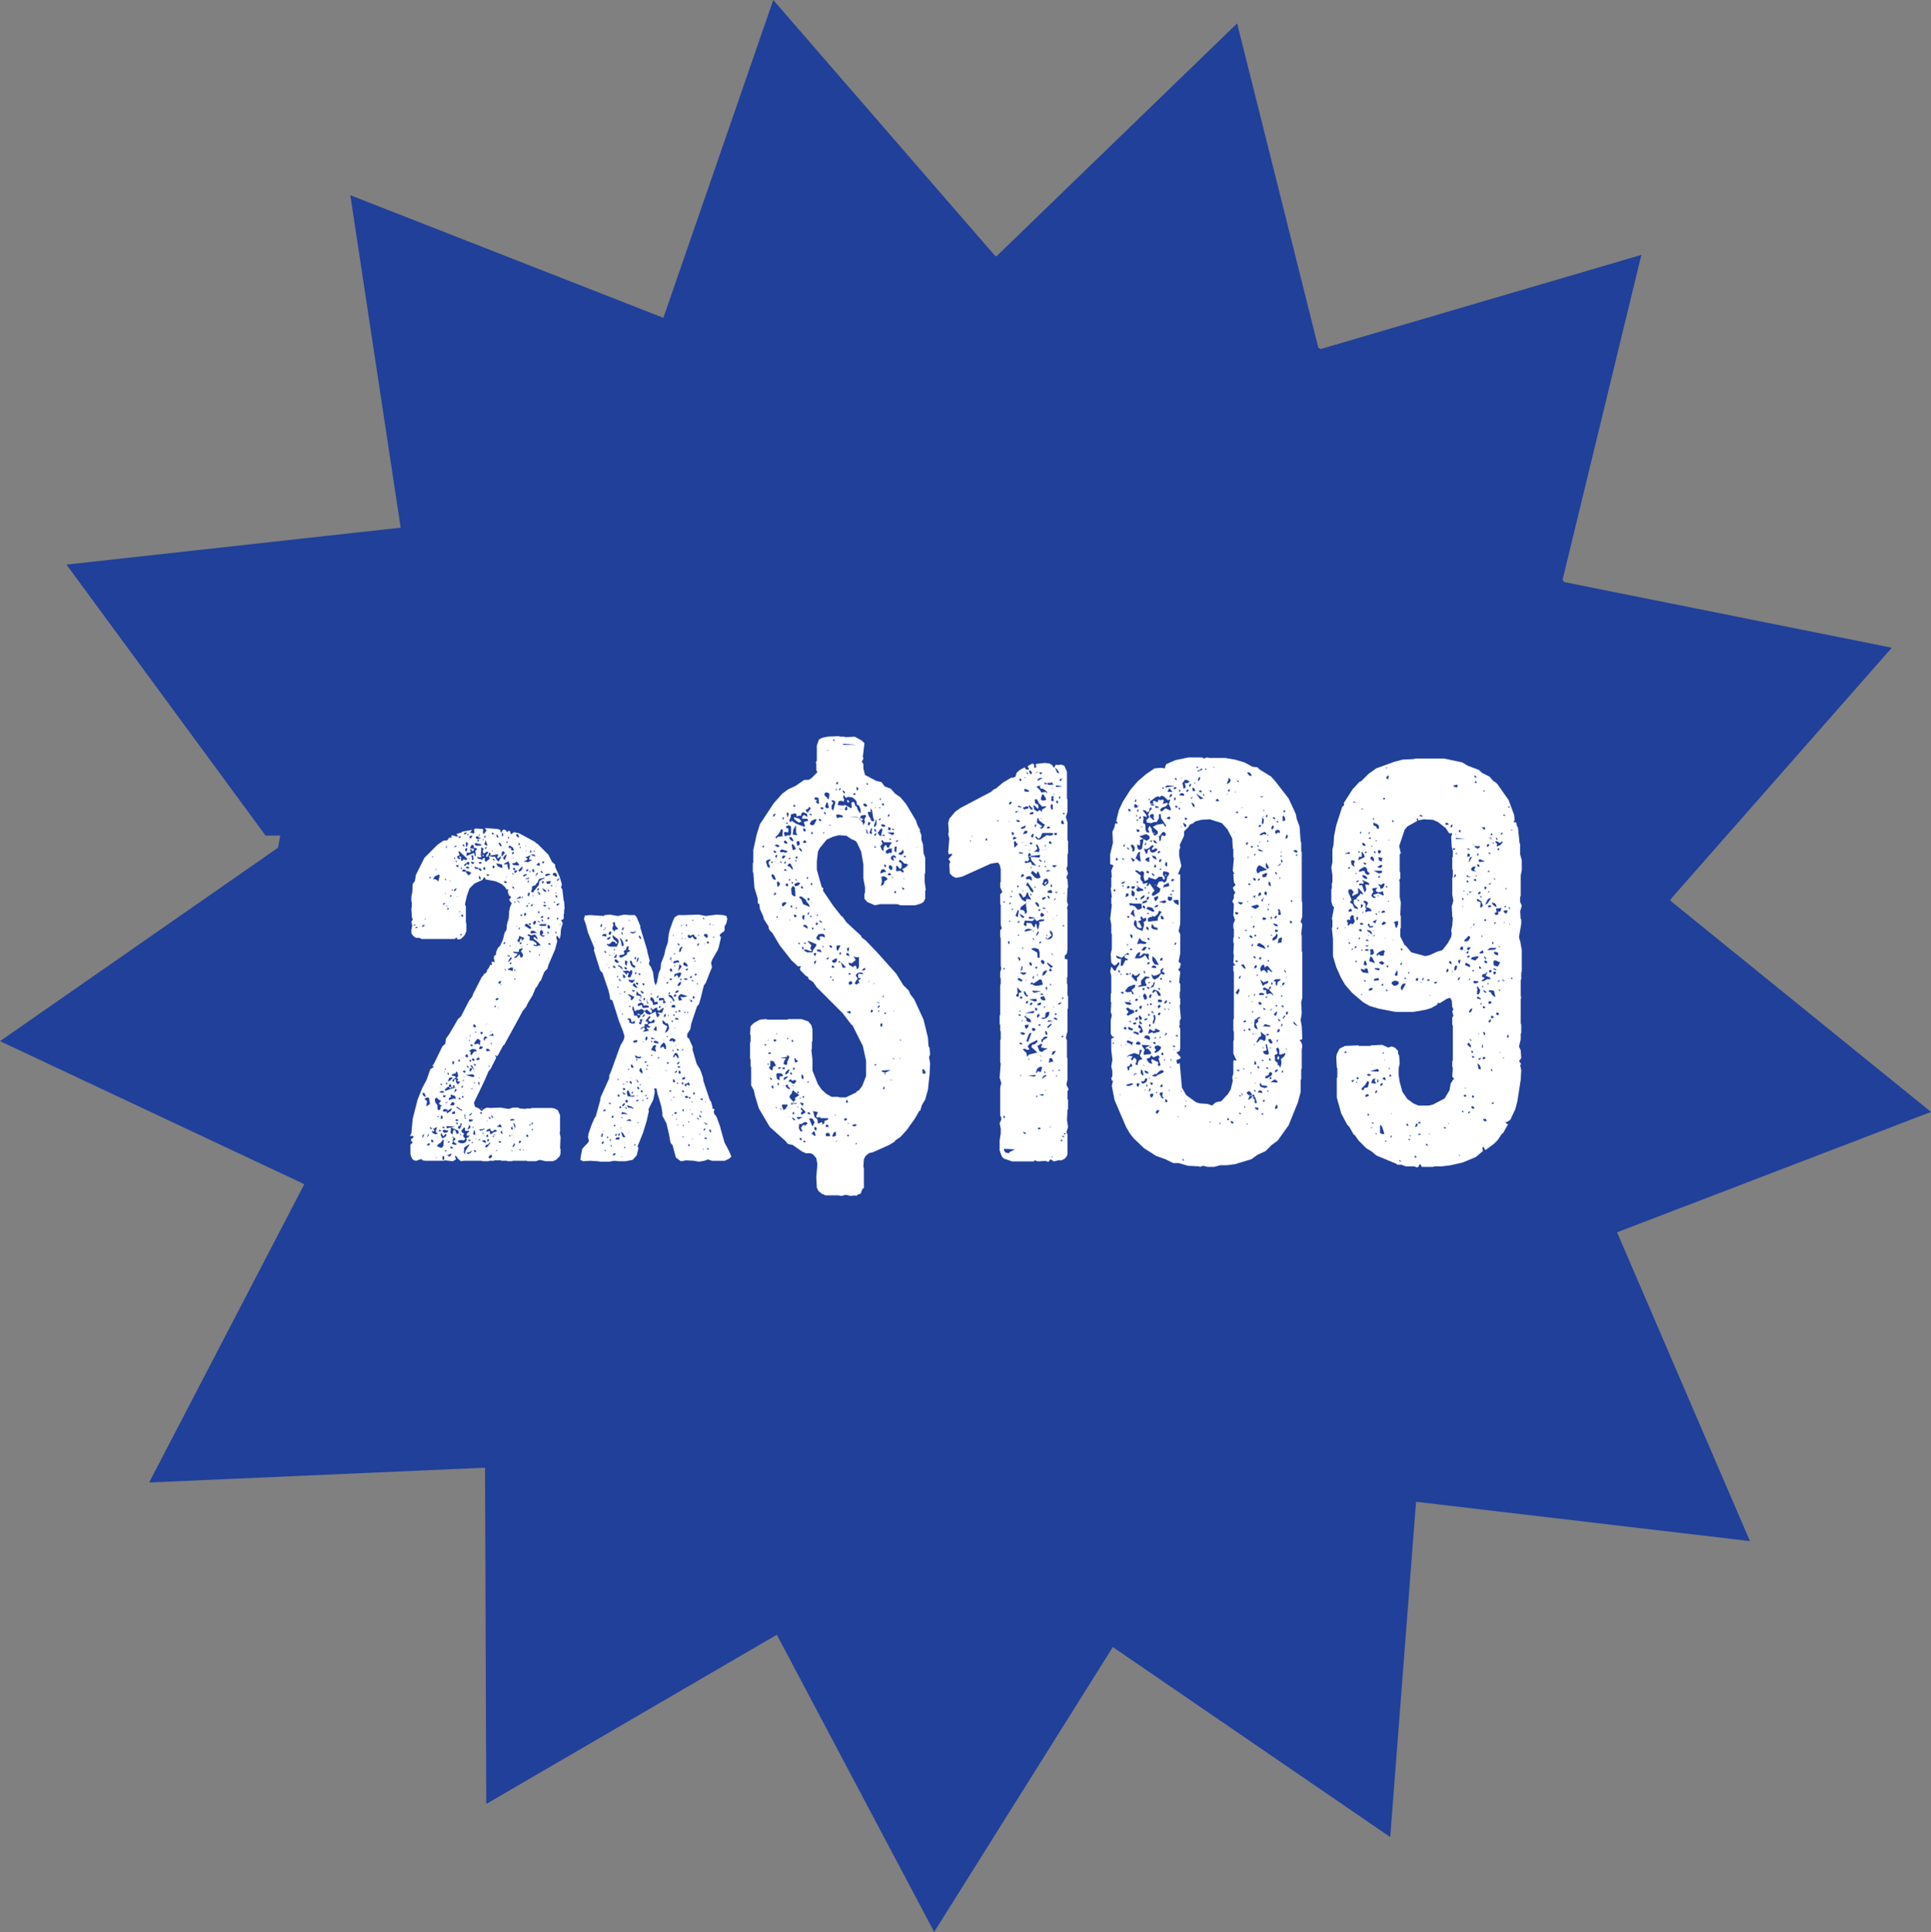 <?xml version="1.0" encoding="UTF-8"?>
<svg id="Layer_1" data-name="Layer 1" xmlns="http://www.w3.org/2000/svg" viewBox="0 0 599.76 600">
  <rect x="0" y="0" width="599.76" height="600" fill="#808080" stroke="none"/>
  <defs>
    <style>
      .cls-1 {
        fill: #fff;
      }

      .cls-2 {
        fill: #21409a;
      }
    </style>
  </defs>
  <path class="cls-2" d="M502.35,382.67l97.41-37.35-80.84-65.51c-.01-.17-.03-.34-.05-.52l68.72-78.14-101.82-20.4c-.15-.23-.29-.47-.44-.7l24.48-100.9-99.62,29.25c-.24-.14-.48-.27-.72-.41l-25.22-100.73-74.69,72.27c-.16,0-.31-.03-.46-.03L240.17,0l-34.13,98.7-97.24-38.08,15.64,103.25-103.8,11.47,61.84,84.15h4.57c-.22,1.25-.48,2.5-.68,3.76L0,323.34l94.51,44.42-48.19,92.64,104.33-4.59.38,104.43,90.25-52.55,48.87,92.29,55.49-88.47,86.16,59.01,8.02-104.12,103.71,12.21-41.24-95.83s.04-.09.06-.13Z"/>
  <g>
    <path class="cls-1" d="M175.22,279.99l.14,2.24-.14.28v1.12l-.14.28v1.4l-.28.28-.56.14.56.98-.56,1.82-.14,1.96-.28,1.12-.7-.98-.28.14v.84l.28.56-.7,2.66-2.1,4.9-.28,1.12-.98.98-1.12,2.8-.28.14-.98,1.82-.28.14-.98,2.38-1.54,2.52-.56,1.26-.28.14-.28.56-.28.14-1.96,3.64-3.92,7.14-.28.14-1.82,3.36-.7-.28v.28l.28.14v.42l-1.68,3.36-.7.84-1.12,2.66-3.36,7,.28,1.26,1.26.56.84.84.7-.7.98-.42.98.14,3.08-.14,2.66.42,1.4-.42h1.4l.7.28,1.68.14.28-.14h1.4l.28-.14h6.3l.84.14.98.56.7,1.54v5.04l-.14.28.28,1.54-.14,3.36.14.28v1.4l-.28.84-1.12,1.12-.98.42h-2.24l-1.82-.42-1.26.42h-2.52l-.28-.14h-4.34l-.28.14h-1.4l-.14-.14h-1.68l-.28-.14h-1.82l-.28.14h-1.4l-.28.14h-1.82l-.28-.14h-5.6l-.84.14-.84-.7-.84-1.12-.14.42.28.84-.98.56-2.52-.28-.28.14h-5.74l-.84-.14-.42-.42-1.54.56-.7-.14-.42-.28-.42-.7-.28-.98v-2.94l.7-.56-.42-.56-.14-.56.56-.28.28-.42-.14-.28h-.98l.42-.84.42-4.48.28-1.12,1.26-4.9,1.4-3.5,1.4-2.66,1.12-3.22,1.12-.7-.28-.28-.28.14.7-1.12,2.52-5.18.84-.7.28-1.68.98-1.4,2.8-4.76.84-.7,2.52-4.9.98-1.26.28-.84,2.8-5.46.28-.14.28-.56.84-.56.14-.7.56-.7.42-.98.42.14.14-.14-.14-.84.28-.14.7.28-.28-1.4.14-.7.56-.28v-.84l.56-1.26.7-.7.84-1.82.56-2.24.56-.84.14-1.68.56-1.96.14-2.1.28-1.4.56-1.26-.28-.14-.56-.84.56-.7-.14-.42-.42-.14-.42-1.12.14-.84h-.56l-.42-.7-1.12-.98-1.82-.84-3.08-.56-.28-.56-.28-.14-.42.84-2.52,1.12-1.54,1.54-.84,2.38-.56,2.52.28.84v4.76l.14.42v2.38l-.56,1.26-1.12,1.12-.98.14-.28-.28v-.42l-.7.56h-10.22l-.98-.42-.28.14-.7-.14-.84-.7-.42-.7v-.98l.28-1.4-.28-1.12.42-.7-.28-.84-.14-2.66.14-.28v-1.68l-.14-.14v-1.68l.28-1.12.14-2.66.7-.98.28-1.82,2.66-5.32,4.06-4.06,1.82-1.26,1.26-.14.56-.84.7.14v-.7l.14-.14,1.68.42.14-.28-.42-.56,1.54-.42.28-.28,3.08-.56-.7.84,1.12.28.28-.14-.14-1.12.42-.28,2.38.14v1.26l.14.28.28-.14.7-.98-.42-.42v-.28l3.78.28.84.28.14.56.28.28.28-.7.42-.28.7.28.28.56.56-.42h.28l.28.56v.42h.28l.84-.56,1.68.42,4.9,2.66.14.28.56.28,3.36,3.36,1.12,2.24.98.84v.7l1.4,3.08.7,2.38-.28.98.42.56.42,3.5.14.28ZM128.6,287.41h.42l-.14-.28h-.42l.14.28ZM129.72,288.11l-.14-.28-.56.14v.28l.7-.14ZM131.26,287.83l.56-.28.14-.28h-.56l-.42.42.28.14ZM131.4,353.35v-.28l.42-.84-.56.28-.14.7.28.14ZM131.54,340.33l.42.28.28-.14-.42-.98-.56-.14v.42l.28.56ZM132.24,285.59v-.14l-.28-.14-.14.14.42.14ZM132.66,342.01l-.28,1.4h.42l.42-.42h.28v-.42l-.28-1.68h-.84l-.56.42.84.7ZM132.94,352.93l.28-.56-.28-.28v.28l-.28.7.28-.14ZM133.22,355.73l.28-.28v-.28l-.42-.14-.42.42v.28h.56ZM133.78,272.85v-.42l-.42-.14v.28l.42.28ZM133.64,350.55l.28.14.28-.14-.56-.56-.14.14.14.42ZM134.48,354.75l.14-.14-.14-.56-.56-.14v.7l.56.14ZM134.2,351.53l.14.28.7.42h.56l.42-.28-.42-.14-.28-.42.42-1.4-1.4.7.56.14-.14.56-.56-.14-.14.14.14.14ZM134.48,266.27v-.28l-.28-.14v.28l.28.14ZM135.04,272.99l.84.42.14.42.14-.14.42-1.82-.28-.28-1.26.56-.56.98.56-.14ZM135.18,342.29l.7.98v1.12l.28.42.42-.14.28-.56-.14-.28.7-.7-.28.14-.42-.14-.42-.42.7-.84-.84-.42-.14-.28-.56-.28-.28.28-.14.28.14.84ZM135.6,270.33l-.14-.56-.14.28.28.28ZM136.02,353.49l-.14-.28-.42-.42.56.7ZM135.74,359.51l-.28-.14v.28l.28-.14ZM135.88,356.01l.84.42h.56l.42-.56.14-1.68-.42-.42v.42l-.7.84-.42.14-.7.84h.28ZM136.3,346.91l-.14-.28h-.28v.28h.42ZM137,351.25l-.14-.28-.42-.14-.14.56.7-.14ZM137,339.35h.84v-.42l-.56-.14-.84.28.56.28ZM136.86,337.81l-.14-.14-.14.28.28-.14ZM137.14,337.11l.14-.56h-.28l-.28.14.42.42ZM137.28,347.47l.28-.42-.28-.56-.28-.14-.14,1.12h.42ZM137.14,353.07l.14.42.84-.28.42-.42.14-.56h-.42l-.42.56h-.28l-.42-.84h-.14l-.14.56.28.56ZM137.98,350.41l.14-.28-.28-.14-.14-.14-.28.14v.28l.56.14ZM137.98,351.81l.84-.14.28-.14.14-.56-.28.14-1.12-.28-.42.42.56.56ZM137.7,360.21l.28-.14v-.84l-.56-.28v1.26h.28ZM137.84,280.97l.56-.56-.7.14-.14.42h.28ZM138.12,340.75l.42-.42-.98-.28.14.28-.14.42h.56ZM137.98,345.23l.84-.14-.14.56h.28l.98-.56.42-.7-.28-.14-.98.7-.28-.42-.84-.14-.42.42v.28l.42.14ZM137.98,333.05l.28-.28-.42.14.14.14ZM138.54,273.41v-.28l-.28-.28-.14.28.42.28ZM138.54,332.21l-.14-.28h-.28v.28h.42ZM141.76,337.67h-.7l.14-.28-.14-.42-.42.14.14.56h-.7l.14-.42-.28-.56h-.28l-.14.28-.14.14.14.42h-.56l-.14.28-.56.42-.14.56,3.64-1.12ZM138.96,342.43v-.28l-.84.42.84-.14ZM138.26,357.55h.42v-.28h-.56l.14.28ZM138.54,277.47l-.28-.14v.28l.28-.14ZM138.68,263.47l.14-.7h-.28v.56l.14.14ZM138.68,281.53l.42-.14-.56-.14.14.28ZM138.82,336.83l.14-.56h-.42v.42l.28.14ZM138.68,354.33l.14-.28h-.28l.14.28ZM138.82,350.41l1.26-.28-.14,1.68.56.56.28-1.26.14-.28.42.14.56,1.26.56-.28-.14-.84-2.24-.98,1.26-.28-2.66-.14v.56l.14.14ZM139.52,359.09l-.28.14h.28l.56-.42.14-.56-1.4.56.7.28ZM139.24,282.51l.14-.28-.14-.28h-.28v.56h.28ZM139.38,333.89v-.56l-.28-.28-.14.42.42.42ZM139.8,335.57l.84-.84-.28-.14-.84.14-.42,1.12.7-.28ZM139.38,354.89l.28-.14-.14-.28h-.42v.28l.28.14ZM139.66,341.59l1.12-.42.7.14v-.7l-.28-.28-1.12-.42-.14.28.14.56-.56.14-.14.7h.28ZM139.8,338.09l.28-.14v-.28l-.56-.14.28.56ZM139.94,273.83l-.14-.42-.14.28.28.14ZM139.94,278.59l.42-.56h-.56v.42l.14.14ZM140.92,343.27l.28-.42-.28-.56h-.56l-.56.98h1.12ZM139.94,356.57l.42.14.28-.14v-.28l-.84-.28.14.56ZM141.2,334.17l.42.42-1.12.84.14.56.28-.14.28-.7h.42v.84l.42.7h.28l.56-.7-.14-.14h-.7l.28-.84-.56-.14.56-.7-.28-1.26-.42-.14v.28l-.14.28-.98.28-.28.42.98.14ZM140.64,276.49v-.28h-.28v.42l.28-.14ZM141.2,345.93l.14-.14v-.42l-.14-.28-.7.28-.14.56h.84ZM140.5,355.31l.98.28.42-.28-.84-.56-.28-.42.56-.28.14-.42-.98-.7v.28l.42.28-.28.28v.98l-.28.28.14.28ZM140.78,330.53l.28-.42-.14-.56h-.28l-.14.14v.84h.28ZM141.34,276.91v-.28l.42-.42-.14-.42-.7.7.42.42ZM141.9,262.77l-.14-.14-.56.14-.14.42.84-.42ZM141.34,266.83v-.56h-.28v.42l.28.14ZM141.9,338.51l-.42-.42-.14.28-.28.98.84-.84ZM141.76,267.81l.14-.28-.28-.28-.14.28.28.28ZM141.76,348.17l.56-.14v-.28l-.56-.14-.28.14v.28l.28.14ZM141.76,269.07l.56.28.14-.56-.7-.14-.14.14.14.28ZM142.04,349.15l.28-.14-.14-.28-.56-.14v.28l.42.28ZM143.3,344.95l.28-.28-.28-.14h-.28l-.42-.42-.84-.42v.28l1.54.98ZM142.04,266.27l.28.42.56.14.14-.28-.56-.56h.42l.42.28-.14.42.14.7.42-.14.28-.42.7.28.42-.14-.14-.42-2.24-2.1-.42-.14.42,1.26-.84.42.14.28ZM142.18,278.45l-.14-.14-.14.28.28-.14ZM142.74,350.69l.14-.28.28-.42.28-1.12-.56.14.14.56-.56.14-.28.56.56.42ZM143.02,355.03h.98l.56-.28.42-.7-.14-.56.56-.28.56-.7-.84.28-.14-.42.14-.56.42-.14.14-.42-.28-.14-.28.14-.7-.14v-.84l-.28-.14-.84.98.14.56.56.28.14.28-.28.28v.42l.7.7-.56.56-.56-.14-1.12.14-.14.42.84.42ZM142.46,260.11l.42.14.28-.56-.84.14.14.28ZM142.46,329.69h.28l.14-.56-.28-.14-.14.14-.14.28.14.28ZM142.74,332.07l-.28-.14v.14h.28ZM142.6,341.45h.42v-.28l-.28-.28h-.28l.14.56ZM143.02,283.21l-.14-.14-.28-.14v.28h.42ZM142.88,284.61l-.14-.14-.14.28.28-.14ZM143.16,290.49l.42-.28-.56-.14-.14.28.28.14ZM143.3,352.51l-.14-.28h-.28v.28h.42ZM143.3,270.05l.14-.56-.28-.28v.7l.14.14ZM143.72,284.75l.14-.42-.14-.28h-.28l-.28.42.56.28ZM143.72,337.67l.14-.56-.28.14-.28.28v.28l.42-.14ZM144.14,270.75l.56-.14v.28l.42.42.14.42h.56l.56-.7-.84-.42-.84-.14-.28-.42h-.56l-.42.42.7.28ZM143.72,341.03l.28-.56-.42-.14-.14.42.28.28ZM143.72,335.85l.14-.28h.28v-.28l-.28.14-.28.28.14.14ZM143.86,339.49l-.14-.14-.14.28.28-.14ZM143.86,262.77l.42.14-.14-.56-.42-.14v.28l.14.28ZM143.86,332.91l.42.28.42-.42-.42-.28-.56.14.14.28ZM144.28,334.45l-.14-.14-.14.28.28-.14ZM144.42,358.53l.14-1.12,1.26-1.96h-.28l-1.4.98v.98l-.14.28.42.84ZM144.7,258.99l.28-.56-.84.28v.42l.56-.14ZM144.28,269.07l.7-.7.7.28v-.28l.14-.56-.28-.14-.7.14.28.14-.98.56.14.56ZM144.42,346.91l.14-.42-.14-.56-.14.28v.7h.14ZM144.42,347.47l.42-.14-.42-.28h-.14l.14.42ZM144.7,264.45l.28-.14.14-.84-.28-.14-.28.28-.14.28.28.56ZM145.12,328.43l.28-.28-.14-.42-.14-.28h-.28l-.42.56.7.42ZM145.4,269.77l.42-.28-.14-.14-.56-.28-.56.42.84.28ZM144.98,263.05l.28-.84h.28l-.42-.56-.42-.14v1.26l.28.28ZM144.98,322.27l-.14-.14-.14.28.28-.14ZM146.24,334.31l.28.14h.84l-.14-.56-.56-.28-1.96.28,1.54.42ZM147.22,264.87l.28.98h.28l-.14-1.68.56-.42-.28-.42h-.84l.14-.28-.14-.56-.56-.14-.42.7v.42l1.12.14-.28.84-.7-.7h-.28v.28l.28.28v.28l-.56.28-.84-.14.14.28-.14.84,2.38-.98ZM145.26,259.41l.42-.42h-.28l-.42.28.28.14ZM145.4,331.65l.14-.14v-.28l-.56-.28v.28l.42.42ZM145.12,358.25l.42.14.7-.42.42-.7-.84.56-.84.14.14.28ZM146.1,350.27l-.14-.84h-.28v.28l-.56,1.12.98-.56ZM145.96,354.33l.28-.28-.7-.14-.14.42h.56ZM145.82,323.25l.14-.28h-.28l-.14.28h.28ZM145.96,266.69l-.14-.14-.14.28.28-.14ZM146.24,326.75l-.14.28.14.7.28-.14.7-.98.84-.14-.28-.56-1.12-.14-.98.56.56.42ZM145.96,346.49l.56-.56-.14-.42-.14.28-.56.56.28.14ZM146.24,348.31l.56-.28.14-.28-1.26-.14v.7h.56ZM146.1,260.39l.7-.7-.28-.14h-.42l-.28.28v.42l.28.14ZM145.96,329.69h.28l.14-.28-.28-.28h-.28v.28l.14.28ZM146.1,332.77l.56-.7-.28-.42h-.14l-.28.14-.14.84.28.14ZM146.24,321.85l-.28-.56v.56h.28ZM146.66,338.23l.28-.14-.98-.14.7.28ZM146.66,324.93l.28-.28-.56-.28-.28.14v.28l.56.14ZM147.36,332.49l-.7-1.54-.56-.14v.14l1.26,1.54ZM146.66,268.37l.56-.28.14-.28h-.28l-.7-.28-.14.14.42.7ZM146.52,268.93l-.14-.14-.14.28.28-.14ZM146.66,266.55l-.14.28.14.28.42-.14-.14-1.26-.42-.14-.14.28.28.7ZM146.66,355.03l.28-.28-.14-.14-.42.28.28.14ZM146.8,329.41h.56v-.42l-.28-.28-.56.14.28.56ZM147.08,350.27l-.14-.42-.28.28.42.14ZM147.08,313.31l-.14-.14v.14h.14ZM147.36,319.05l.56-.14-.28-.56-.56-.28-.14.7.42.28ZM147.64,352.51l-.14-1.4h-.28l-.28,1.12.7.28ZM147.36,352.93l-.28.14v.14l.28-.28ZM147.5,330.95l.42-.14-.42-.42-.28.14v.28l.28.14ZM147.36,336.55l.14-.14-.14-.42-.14.28.14.28ZM147.64,357.83l.28-.14-.14-.28-.28-.28-.28.14v.28l.42.28ZM147.78,262.63h1.54l.28-.56-.28.14-1.54-.42-.42.28.42.56ZM147.5,269.77l1.12.14.56.56h.28l.14-.28-.42-.56-.56.14-.42-.42-.84-.14.14.56ZM148.48,324.09l.56.56.14-1.54-.56-.42h-.42l-.84,1.12v.56l1.12-.28ZM148.06,320.59l-.28-.14-.14-.28v.56l.42-.14ZM147.92,353.63l-.28-.14v.28l.28-.14ZM148.06,260.53l.56.14v-.28l.42.14.28-.28-.56-.14-.28-.42-.7.14v.28l.28.42ZM148.2,329.27l.84-.28-.28-.56-.56.14-.28.56.28.14ZM148.62,266.69l.7.14.42.28.28-.56.56-.14v.84l.28.42,1.26-.98-.14-.28-.14-.42.14-.14,1.12.28.28-.14.42.14.42.84.7.7v-.28l.56-.84.14-.56h-.28l-.42.42-.56.14.42-1.26-2.66.42.14-.14.14-.56-.42-.28-.42,1.26-.56.14v-.56l.7-.84-.42-.28-1.12.7-.28-1.12h.28v-.42l-.28-.28-.56-.14.14.28-.14,2.24.28.42-.56.14-.84-.14v.28l.42.28ZM148.62,261.37l.14-.28-.14-.28h-.28v.56h.28ZM148.9,337.11v-.98l-.28-.14-.14.42.42.7ZM148.76,259.55l.28-.14v-.28l-.28.14-.14.14.14.14ZM148.76,268.09l.28.14.56-.14v-.28l-.28-.14-.7.14.14.28ZM149.04,334.73l-.14-.14-.28.28.42-.14ZM149.04,354.19l.14-.28h-.28l-.14-.14-.14.28.42.14ZM149.04,273.13h.28l-.14-.84-.42-.28v.7l.28.42ZM149.6,325.77l.42-.7-.98-.14-.28.84h.84ZM149.18,351.11l.84-.14.42-.28v-.28l-.28.14-.14.14h-1.12v.28l.28.14ZM149.18,345.79l.56.14-.14-.56-.56.14.14.28ZM149.32,321.01l.28.28.42-.7-.56-.14-.28.14.14.42ZM149.6,344.11l.14.28-.28.14.14-.42ZM150.86,355.03v-.7l-.42-.28-.84.28,1.26.7ZM150.16,260.95v-.28l-.14-.14-.14.28.28.14ZM149.88,265.43l.42.14-.14.28h-.28v-.42ZM150.16,352.09v-.28h-.28v.42l.28-.14ZM150.72,270.19v-.7l-.42-.28-.28.7.7.28ZM150.58,323.25v-.56l.84-.42-.56-.42-.42.14-.28.84.42.42ZM150.58,260.25l.42-.56h-.56l-.14.14.28.42ZM150.58,352.79l-.14-.14-.14.28.28-.14ZM151.14,262.63l.28-.14-.14-.28-.42-1.26-.42,1.26.7.42ZM150.86,263.61l.42-.42-.28-.14-.56.42.42.14ZM151,356.29h.28l1.12-1.4-.7.14.14.28-.84.28-.42.56.42.14ZM151.28,318.07l-.14-.14-.14.28.28-.14ZM151.14,326.47l1.12-.14-.14-.28-.7-.42-.42.14v.42l.14.28ZM151.28,351.39l.84-.14.14.98h.28l.7-.56.98-.28v-.42l-.56-.14-.7.56-.56-.28-.14-.56h-.28l-.84.42-.14.28.28.14ZM151.56,353.21v-.56l.14-.14-.28-.14-.28.14-.14.42.56.28ZM151.42,272.01l.56-.14-.14-.28h-.7v.28l.28.14ZM151.42,348.17l-.28-.28v.28h.28ZM151.42,354.47l.28-.14.28-.28-.42-.42-.28.56.14.28ZM153.24,321.71v-.42l-.28-.42-.28.42-.98.28,1.54.14ZM151.84,331.37l.28-.28-.42-.14.14.42ZM152.12,347.47h.28v-.28l-.42-.28-.28.14.42.42ZM152.26,359.79l.56-.56-.14-.7-.7.42-.28.56.56.28ZM152.12,265.71h-.14v.14l.14-.14ZM152.68,320.45l-.28-.14v.28l.28-.14ZM152.82,324.37v-.28l-.42-.28v.28l.42.28ZM152.68,346.91l.28.28h.28l-.28-.56-.42-.28.14.56ZM152.96,259.13h.42v-.28l-.42-.28-.28.28.28.28ZM153.24,264.31l-.42-.28v.28h.42ZM153.1,266.97l.42.28.14-.14-.14-.28-.56-.14.14.28ZM153.1,269.77l.14-.14.28-.14.14-.42-.42-.28-.28.14.14.84ZM153.1,353.21l.42-.42-.14-.14-.42.28.14.28ZM153.94,312.75l.14-.28-.42-.14-.14.42h.42ZM153.66,352.51l.14-.28h-.28v.28h.14ZM154.22,310.65l.56-.28.14-.28-.56-.14-.42.28v.28l.28.14ZM154.08,357.41l.42-.14-.14-.14-.42.14.14.14ZM154.64,269.07l1.4.56v-.56l-.14-.28.14-.28-1.96-.42.56.98ZM154.78,260.25v-.42l-.28-.56-.28-.14v.7l.56.42ZM155.9,350.13l-.42-.84-.56-.14.14.28-.84.42,1.68.28ZM154.78,313.31v-.56l-.14.14.14.42ZM154.92,305.47h.28l.28-.14.14-.7-.56.14-.28.42.14.28ZM155.34,262.77h.56l-.56-.98-.42-.14v.42l.42.7ZM155.2,354.89l.56-.14-.56-.42-.28.14v.28l.28.14ZM155.9,305.89l-.42-.28v.28h.42ZM155.76,352.09l.28.14v-.28l-.14-.84-.42.42.28.56ZM156.04,265.99l.28-.56.56-.56-.56-.56-.42.28-.14,1.12.28.28ZM156.18,259.69l.14-.28-.14-.7h-.28v.98h.28ZM156.46,266.69l.14.28.56.14-.28-.28.56-1.54-.7.42-.56.84.28.14ZM156.6,293.15l.28-.14v-.42h-.28l-.28.42.28.14ZM156.88,274.25l.56-.14-.14-.28-.56-.28-.14.28-.14.14.42.28ZM157.44,268.37l.28.28-.14.28.42,1.26.14-.14.14-.28v-1.4l-.42-1.12v.28l-1.26.7v.28l.84-.14ZM157.02,301.41l.14-.14-.28-.42-.14.14.28.42ZM157.3,272.43l-.14-.28v.42l.14-.14ZM157.72,261.79l-.14-.42h-.28v.42h.42ZM157.44,294.97v-.14l-.14.14h.14ZM157.72,296.93l.56.14.14-.28-.84-.14.14.28ZM157.86,260.39h.28v-.28l-.28-.28-.14.28.14.28ZM159.26,301.55v-.42l.14-.56-.56-.14-.98.42-.14.28,1.54.42ZM158.14,298.61l.84-.98-.28-.42-.7.98-.14.56.28-.14ZM158.7,263.33v.42l.28.42.7-.14-.42-.84-.84-.56-.42.14v.56h.7ZM158.28,352.93l.42-.14-.56-.28v.28l.14.14ZM158.7,293.99l-.28-.42-.14.14v.14l.42.14ZM158.42,299.45h.28l.14-.42-.28-.14-.28.28.14.28ZM158.56,348.03l1.26-.14-.14-.28-.7-.14-.56.28.14.28ZM158.84,350.83l.56-.14-.28-.28.14-.56-.56.28.14.7ZM159.12,357.55v-.28h-.42l.42.28ZM159.12,352.65v-.28l-.28.14.28.14ZM159.54,265.15l.14-.56h-.28l-.28.14-.14.56.56-.14ZM159.54,268.65l1.68.14-.14-.56-.7-.7-.14.28-.56.28h-.56v.28l.42.28ZM159.54,271.59l-.28-.56-.14.56h.42ZM159.4,275.93h.28v-.28l-.28-.28h-.28v.28l.28.28ZM159.68,356.01l.28-.7-.28-.28-.56,1.26.56-.28ZM159.54,266.55l.14-.14h-.42l.28.14ZM159.4,270.05l.56.28v-.7l-.28-.14-.42.28.14.28ZM159.68,295.95l1.12.28-.56.7-.7.42.7.14,1.12-1.12.28.98h.42l.28-.28.14-.56-.7-1.12.7-.84h-.56l-.7.28v.56l-.28.28-1.68-.14.42.42ZM159.96,350.41l.14-.28-.14-.84-.28-.42h-.28l.56,1.54ZM159.82,350.69l-.14-.14-.14.28.28-.14ZM159.82,271.03h.28l.28-.14.28-.56h-.56l-.42.28.14.42ZM160.1,280.27l-.28-.42-.14.56.42-.14ZM159.96,301.55v-.56l-.28.14v.28l.28.14ZM159.82,304.21h.28l-.14-.42-.28.14.14.28ZM160.38,293.99l-.14-.14v.28l.14-.14ZM160.94,260.11l.28-.14-.28-.84-.56-.14v.56l.56.56ZM160.66,279.15l1.12-.28v-.42h-.42l-.98.7h.28ZM160.66,287.69l-.14-.14-.14.28.28-.14ZM160.66,279.71l.7.7v-.28l-.84-.7.14.28ZM161.08,292.59h.28l.14-.7.28-.42h.28l-.14.56h.28l.7-.7-1.68-.7v.56l-.56.98.42.42ZM161.36,262.49l.14-.56-.42-.14v.7h.28ZM161.22,270.75l.7-.42.42-.84-.14-.42-1.12,1.12.14.56ZM161.36,288.53l.14-.56-.42.28v.42l.28-.14ZM161.5,355.03l.42-.7h-.7v.7h.28ZM161.5,357.27l.28-.28-.28-.14-.28.28.28.14ZM161.64,263.47l.14-.28-.28-.28-.14.14.28.42ZM161.5,293.15h.28l.28-.14-.28-.42-.42.28.14.28ZM162.2,284.47v-.28l-.28-.28-.42.42.7.14ZM162.34,278.87l.14-.28-.28-.14-.14.42h.28ZM162.2,294.13v-.28h-.14v.42l.14-.14ZM162.62,272.29l1.12-.7-.28-.14-.7.14-.28.42.14.28ZM162.76,357.27l-.28-.42v.42h.28ZM162.9,267.81l.28-.28.7.28,1.4-.7-.84-.14-.14-.42.56-.98-1.68.7.7.42-.14.28-.98.56.14.28ZM162.9,284.61l.56-.7-.14-.28-.28-.14-.28.28.14.84ZM164.02,272.99l.42-.28-.28-.14-1.12.42h.98ZM163.32,287.69l1.26.84.42-.28-.14-.42-1.26-.98-.56.28v.56h.28ZM163.46,262.77l-.14-.28-.14.28h.28ZM163.6,264.17l-.28-.14v.28l.28-.14ZM163.74,270.61l.42-.42-.28-.28-.42.28v.42h.28ZM163.74,281.67l.28-.42-.14-.14h-.28l-.14.42.28.14ZM164.02,293.29l-.28-.14-.28.42.56-.28ZM163.6,353.07h.42v-.56l-.28-.14-.28.14v.28l.14.28ZM164.16,274.11l.14-.56-.28-.14-.14.7h.28ZM164.3,278.45l.28-1.12-.28-.14-.28.14-.14.7.42.42ZM164.58,290.91l-.14,1.12,1.12.14.98.7.14.56-.28.14-.42-.28-.28.14.14.28.7.14,1.4-.28-.7-.84-1.54-1.26v-.28l.42-.14.7.7.14-.28-.42-.84-.42-.42-1.12.28-.56-.28h-.56v.28l.7.42ZM164.44,280.69v-.28h-.28v.28h.28ZM164.3,287.13l.56.14v-.28l-.14-.28-.56.14.14.28ZM164.72,295.81v-.56h-.28l-.14.28.42.28ZM164.58,349.57l.28-.28-.28-.14-.28.28.28.14ZM164.58,270.89h.28l-.42-.56v.28l.14.28ZM164.72,264.87l.28-.14v-.56h-.28l-.14.14.14.56ZM165,289.93l1.82-.28-.28-.14-.7-.42h-.84l-.28.56.28.28ZM165.28,281.39l.28-.56h-.28l-.28.14-.14.42h.42ZM166.26,265.99v-.14l-.28-.42-.84-.14-.14.28,1.26.42ZM165.7,277.19v-.28l1.68-2.1.14-1.12.98-.7.56-.14v-.28l-1.68.42-.42,1.12-.28.14-.28.56-1.26.56.14.28-.28,1.4.7.14ZM165.28,349.29l.28-.56-.28-.14-.28.42.28.28ZM165.56,350.97l-.14-.42-.28.14v.28h.42ZM165.7,270.89l.28-.28-.28-.7h-.28l-.14.56.42.42ZM165.7,278.17l-.14-.28-.28.28h.42ZM165.7,287.13h.28l.42-.42.14-.56-.28-.14h-.28l-.42.56.14.56ZM165.98,264.59l.14-.42h-.28l-.14.14.28.28ZM166.4,263.47l-.14-.28v.28h.14ZM167.1,271.31l-.28-.28-.14.14-.42.98.84-.84ZM167.52,268.93l.14-.28-.14-.7h-.28l-.56.56h-.28l1.12.42ZM166.96,276.63l.56-.56-.42-.28-.28.56.14.28ZM167.52,286.57l.14-.14-.14-.28-.7-.28.7.7ZM167.1,288.81l-.14-.14-.14.28.28-.14ZM167.38,277.75l.42.14v-.28l-.42-.56-.42-.14.42.84ZM167.24,301.55l-.14-.14-.14.28.28-.14ZM167.52,283.63v-.56l-.14-.14-.28.28v.28l.42.14ZM167.66,287.41l.28.14h1.54l.28-.7-.28.14h-1.54l-.7.42h.42ZM167.66,296.65l.14-.14-.14-.14-.28.14v.28l.28-.14ZM167.8,290.49l.84.42.42-.14v-.28h-.7v-.28l.42-.56-.28-.56-.42-.28-.28.28-.14.56.14.84ZM168.36,271.17l.28-.14-.14-.28-.42-.28-.28.14.56.56ZM168.5,285.03l.28-.14-.28-.56-.7.7h.7ZM168.22,288.11l-.14-.14-.14.28.28-.14ZM168.36,286.15h.28v-.42l-.28-.28-.14.28.14.42ZM168.78,268.23l.28-.7h-.56l-.14.28.42.42ZM168.92,273.97l-.14-.28-.28-.14-.14.14v.84l.56-.56ZM168.92,276.77l.84.28-.14-.28-.28-.42-.98-.56.56.98ZM169.34,281.53l.42-.28-.56-.28-.42.14v.28l.56.14ZM169.34,280.55v-.28l-.28-.28-.14.14v.28l.42.14ZM169.48,272.15l1.54-.56-.14-.14-.7-.14-.84.28.14.56ZM169.9,274.39l.28.14.7-.14.14-.84-1.4.28.28.56ZM170.88,282.37l-.14-.28-.14-.14-.56.14.84.28ZM170.32,285.45l.28-.28v-.28h-.56v.56h.28ZM170.32,288.39h.28l.28-.14-.14-.7-.56-.42-.14.84.28.42ZM170.32,289.93l.14-.28-.42-.42v.7h.28ZM170.32,297.63v-.14l-.28.28.28-.14ZM170.46,276.77l.14-.28-.28-.28-.14.28v.28h.28ZM170.88,293.43l.14-.28-.42-.28-.28.14v.28l.56.14ZM171.44,275.23l.14-.28-.42-.14v.56l.28-.14ZM172,271.87l.7.42.28-.14v-.42l-.28-.56-.56-.14-.42.28v.56h.28ZM172.28,280.41l.14-.42h-.28l-.14.28.28.14ZM172.84,277.61v-.14l-.14-.28h-.28l.42.42ZM172.56,289.93l.42-.42-.56-.14.14.56ZM172.84,275.23l-.14-.14-.14.28.28-.14ZM172.7,278.73h.28l.14-.28-.42-.56-.14.28.14.56ZM173.12,281.25l.56-.42v-.28l-.7.14-.14.56h.28ZM173.12,273.69l.7-.84h-.42l-.42.42.14.42ZM173.26,285.59l.14-.28-.14-.28h-.28v.56h.28ZM174.24,287.13l-.42-.14v.28l.42-.14Z"/>
    <path class="cls-1" d="M185.58,360.63l-2.24-.14-2.24.14-.84-.42.14-1.12.42-2.24.84-.98.84-.84.42-.7-.28-1.12.14-1.12.98-2.8.84-1.96.42-.56,1.4-5.04.14-.98,2.66-5.88v-.84l.56-1.26,1.26-3.5,1.68-4.62.98-1.68.28-1.12-.56-1.82-1.12-2.8-2.1-6.58-.7-.28-.14-1.26-.42-1.68-1.82-5.32-.7-.7-1.96-6.3.14-.7-1.96-4.76-.7-2.66-.56-1.54.28-1.12,1.68-.14,4.2.28.28-.28,1.68-.14,2.38.42,1.96-.42,1.82.14h1.54l.56.7,1.12,2.66v.56l2.1,6.86.14.84.7,2.66-.28.56.14.7.42.42.7,1.68.42,3.08.42,1.12.42-.98.56-2.94.56-1.26.14-1.68.98-2.52.42-1.96.7-1.96.28-2.52.28-1.26.98-2.8.56-1.26,1.12-.7h1.82l4.48-.14.84.14,1.4.28,3.36-.42,2.1.14.98.28.28.84-.28,1.4-.56.98v1.12l-.28.56-.56.28-.7.7.14.56.28-.14-.14.98-.56,2.38-.28.84-1.68,2.94-.28.7-.14.42.28,1.4-.7,1.68-1.26,3.22-.56.7-1.12,4.48-.42,1.4-.56.56-1.82,5.46-.28,1.68-.98,1.54v.98l.56.42,1.12,2.52v.98l1.26,4.34,1.12,1.82.84,2.38.14,1.12,1.96,5.88.42.56.42,1.54v.56l.7.28-.28.56.14.84.7.84,1.12,3.08.28,1.12,1.12,3.92.7,1.26.84,1.68.56,1.4-.84.7-1.26.56h-3.92l-1.26-.42-1.12.42-1.68.28-1.54-.28-2.38-.14-1.68.28-1.54-1.12-.84-3.08-.14-.7-.7-.84-.42-2.38-.84-3.64-1.26-2.38v-.84l-.28-1.82-.56-1.96-.7-2.24-.28-1.54-.7-.14.14,1.26-.28,1.4-.14.84-1.54,3.08.14.56-.7,3.08-1.12,3.64-1.68,4.2.28.56-.56,2.24-1.26,1.4-2.24.42h-1.96l-1.54-.14-1.54.28h-2.52l-1.12-.14ZM185.02,292.59l-.14-.28-.14.14.28.14ZM186.7,287.83l.28-.14v-.7h-.28l-.28.84h.28ZM186.84,353.21l.28-.28.14-.84-.28-.14-.28.84.14.42ZM187.26,355.17l.28-.28-.14-.56-.42.42-.14.56.42-.14ZM187.12,290.77l.28-.14.84.28.14-.84h-.98l-.42.42.14.28ZM187.54,351.53l-.14-.28-.14.14.28.14ZM187.68,288.81l.14-.28h-.28l-.14.28h.28ZM187.82,345.09l.28-.14v-.28l-.28-.14-.42.28v.28h.42ZM187.96,295.95l.42-.14-.56-.56-.14.28.28.42ZM187.96,288.39l.28-.14-.42-.28.14.42ZM187.96,357.55l.28-.42h-.42v.28l.14.14ZM188.8,293.71l.7.28h2.1l.56-1.4-.14-.84-1.82-1.4.14.84.28.56.56.42.56.7-.42.28-.28-.56-.84-.28-.7.7-.56.28-.14-.14h-.42l.42.56ZM189.08,291.89l.14-.28.28-.14.14-.56h-.14l-.56.28-.56.42.7.28ZM188.66,299.45l-.14-.14-.14.28.28-.14ZM188.94,353.35l-.14-.42-.28.14v.42l.42-.14ZM189.08,300.85l.14-.42h-.28l.14.42ZM189.36,290.35l.28-.14.28-.56-.14-.28-.28-.14-.42.42v.56l.28.14ZM189.36,296.79l.28-.14-.14-.14-.42.14.28.14ZM189.22,342.85h.56l-.14-.28-.28-.14-.28.14.14.28ZM189.5,354.33l.28-.14v-.28l-.42-.14.14.56ZM189.78,356.15l.14-.14.14-.28-.42-.14.14.56ZM190.48,347.05l.14-.42-.28-.14-.28.14-.14.56.56-.14ZM190.9,289.37l.14-.56.98-.28-.98-1.26v-.7l-.28-.28-.56.56.28.14v.56l-.28.56v.42l.7.84ZM190.76,358.81l.28-.14.14-.56-.56.14-.42.42.56.14ZM190.62,300.43l.28.28.28-.28-.14-.28-.56-.28-.14.56h.28ZM190.9,295.11l.14-.28-.28-.14-.14.42h.28ZM190.76,349.85l.28-.14.14-.14-.14-.28-.42.14.14.42ZM191.04,296.37l-.28-.56v.28l.28.28ZM191.32,297.49l.28-.84-.14-.28-.28.14v.28l-.42.28v.28l.56.14ZM191.32,298.89l.42.14.56-.14-.7-.84-.56-.14-.14.28v.28l.42.42ZM191.32,352.79l.28-.42v-.28l-.42.14-.14.42.28.14ZM192.3,353.91v-.14l.14-.28-.14-.28h-.42l-.56.14-.14.56h1.12ZM191.88,303.51l.14-.42h-.28l-.14.42h.28ZM192.02,306.87v-.56l-.28.14v.28l.28.14ZM191.88,335.29l.28.14v-.28l-.42-.14.14.28ZM192.02,340.61h.28l.14-.56-.7-.14.28.7ZM192.16,300.15l.56.28.14.28.56.42-.28-.84-.98-.56-.28.42h.28ZM192.16,352.79l.28-.14v-.7h-.28l-.14.7.14.14ZM192.72,304.77l.14-.28-.56-.56-.14.28.56.56ZM192.58,297.35h.56l1.68-.98-.14-.28.14-.28.84-.42v-.28l-.56-.14.14-.56v-.56l-.56.14-.28.98-.56.28-.14.28.28.42-.14.42-1.4.28-.14.42.28.28ZM192.58,308.83l.14-.14v-.28l-.28.28.14.14ZM193,343.97v-.28l-.56-.14v.7l.56-.28ZM192.86,292.31l.28,1.54.56-.14v-.56l-.42-1.12-.7-.84v.42l.28.7ZM192.86,314.01l-.14-.28-.14.14.28.14ZM193,350.41l-.28-.42v.42h.28ZM193.42,353.07l.56.14.28-.14-.14-.14-.7-1.12-.56-.28.56,1.54ZM193.14,290.21l.28.28-.14-.42.14-.14-.28-.56-.14.28.14.56ZM194.12,345.93l.7.28-.42-.56-1.26-.28-.14.7,1.12-.14ZM193.14,347.33l.28-.42h-.42l.14.42ZM193.28,359.37l-.14-.28-.14.14.28.14ZM193.42,288.81l.28-.14v-.84l-.42.42-.14.56h.28ZM193.42,315.13l.14-.14-.42-.28v.28l.28.14ZM193.56,303.09l-.14.42.42.14h.42l-.14-.7-.84-.42.28.56ZM193.56,339.49l.14.42h.56l-.14-.28-.42-.28-.42-.14v.28h.28ZM193.56,343.55l.42-.42.14-.56-.42.14-.42.42v.42h.28ZM194.12,302.11l.28.56h.28v-.28l.42-.42.14.56-.28.56.14.42h.7l.56-1.26v-.84l-.56-.14-.28.56-.42-.42-1.54.14-.14.14.7.42ZM193.56,336.83h.28l-.14-.28h-.28l.14.28ZM193.56,338.51h.56l.14-.28-.28-.28h-.56l.14.56ZM193.98,294.41h-.28v.14l.28-.14ZM193.98,308.27l.42-.28-.42-.14-.28.42h.28ZM194.4,301.13l.42-.42-.14-.14-.56-.28-.28.28.56.56ZM194.12,356.57l.14-.28-.42-.14v.42h.28ZM194.26,355.17l-.28-.28v.14l.28.14ZM194.68,292.45l.28-.42-.14-.28h-.28l-.42.42.56.28ZM194.68,300.01v-.84l.28-.28-.42-.56h-.42v1.12l.56.56ZM194.4,344.39l.28-.14-.14-.28-.42-.14.28.56ZM194.96,342.43v-.56l-.14-.28h-.28l-.28.14v.56l.7.14ZM194.68,336.13h.28l-.14-.28-.42.14.28.14ZM196.08,348.17l-.28-.56-.84.14-.42.28,1.54.14ZM194.96,340.47l1.82.14.42-.42-1.26.14-.7-1.54-.28-.14h-.14l-.14.7.28,1.12ZM195.1,343.97l1.12.14.42.28.14-.14-.56-.56-1.54-.42.42.7ZM195.52,316.95l-.14.56.56.28,1.12.14.14-.84h-.28l-.56.42-.28-.28-.14-.84-.7-.14-.42.28.7.42ZM195.1,310.93v-.28l-.14.14.14.14ZM195.52,309.39l.42.28v.56l-.14.14.42.28.84-.98-.98-.56-.98-.42v.28l.42.42ZM195.24,332.35l.28-.42h-.42v.28l.14.14ZM195.38,351.95l-.14-.28-.14.14.28.14ZM195.38,286.01l.14-.28-.14-.14-.14.28.14.14ZM195.38,304.77l.7.42h.56v-.28l.42-.28.14-.42-.28.14h-1.4l-.28-.28v.28l.14.42ZM195.52,312.75h.28v-.28l-.28-.14-.14.14.14.28ZM196.08,336.69l.14-.28-.14-.56-.42-.14-.14.42.56.56ZM195.94,299.45v.28l.7.7.56.14.14-.56-.7-.42-.14-.14-.28-.98-.56-.14v.56l.28.56ZM195.94,334.73v-.14l-.28.14h.28ZM196.64,289.93l.56-.28.42-.56-.84.42-.84-.14-.14.28.84.28ZM196.08,331.51l.7.14-.28-.84-.42-.28-.14.28.14.7ZM196.36,339.63l.14-.14.14-.28-.14-.28-.42.56.28.14ZM196.64,307.99l.42-.14.14-.28-.84-.14v.28l.28.28ZM196.78,314.29l.14,1.12h.84l.14.14.28.7.56-.28.28-.84.56-.14.56-.98.7.84.84.28,1.96-.98.28,1.4.42.42.56-.98-.7-.42.28-.14,1.12.14.56-1.4-.28-.14-1.12.84-.56-.14-.14-.84-.56.14-.7.56-.56-.56-.28.14.56.7-.14.7h-.28l-1.26-1.12-.42.42h-.42l-.7-.56-1.12.42-.28-.14-.56.42-.28-.14-.28-1.12-.28-.28-.14.84.42.98ZM196.64,306.17l.84.56.56.14-.98-1.54-.28.14-.28.42.14.28ZM196.78,323.67l.28.14.7-.14.28-.42-.42-.28-.84.28-.14.28.14.14ZM197.06,355.87l.28-.28v-.28l-.28.14-.14.28.14.14ZM197.34,298.05l.28-.7-.42-.14-.14.56.28.28ZM197.48,302.53l.28-.56h-.28l-.28.14v.28l.28.14ZM197.48,328.57h.28l1.12.14.28-.7-.7.28-1.26-.56.28.84ZM198.04,305.89l.28-.42-.28-.28h-.56v.28l.56.42ZM198.18,336.27l.14-.28-.28-.42-.56-.42.7,1.12ZM197.9,309.11l.7.14.84.42-.56-.84-.7-.28v-.28l-.42-.42-.14,1.4.28-.14ZM197.9,329.41v-.56h-.28v.42l.28.14ZM197.9,342.01l.42-.14v-.28h-.7v.42h.28ZM198.04,298.75l.42-1.4-.56.28-.14,1.12h.28ZM198.18,340.19h-.28l-.14.42.42-.42ZM198.18,314.85h.28l.42.42h-.56l-.42-.28.28-.14ZM198.18,338.23h.28l.14-.28-.56-.56-.14.56.28.28ZM198.32,348.73v-.14l-.28-.14-.14.28h.42ZM198.18,312.47l1.26-.42v.7l.28.28,1.82-.14-.14-.56-.98-.14-.56.14v-.42l-.14-.28-.56-.28-.84.28-.28.42.14.42ZM198.6,291.33l.56.42-.14-.7-.28-.42h-.42l.28.7ZM198.74,302.95l.14-.7h-.42l-.14.28.42.42ZM199.02,310.93l.14.28v-.56l-.7-.28v.28l.56.28ZM198.74,318.07h.56l-.14-.28.42-1.26h-.7l-.14.14.14.7-.42.14v.28l.28.28ZM199.44,333.47l.14-.56-.42-1.12-.28-.14-.28.7v.28l.84.84ZM199.02,337.11v-.28l-.14-.14-.28.14.42.28ZM199.02,310.09v-.42h-.14l-.14.28.28.14ZM200,319.05l.42.7-.28.14-.28.28v.28l1.82-.42-.7-.56-.14-.56.56.28.56-.14v-.28h-.28l-.42-.42.14-.28.56-.28,1.12-.14.28-.42-.14-.56h-.28l-.84.7-.7-.42v-.28l.7-.84-.42-.28-1.26,1.54.56.14.28.56-.14.28h-.98l.14.7-.98.28-.56.7,1.26-.7ZM199.16,299.03l-.14-.56-.14.56h.28ZM199.3,308.41l.56.14v-.42l-.84-.56v.42l.28.42ZM199.16,339.21h.42v-.42l-.42-.28-.14.28.14.42ZM200,315.69l.28-.42-.14-.28-.28.14-.42.84.56-.28ZM199.72,342.01v-.7l-.28.56.28.14ZM200.14,306.03v-.56l-.56-.14v.56l.56.14ZM199.72,323.67l.42-.14h-.28l-.28-.14.14.28ZM200.14,310.65l.28-.56-.14-.14-.42.14v.56h.28ZM200.42,330.11l.28-.14.14-.42-.56.14v.28l.14.14ZM200.56,323.25l.56-.56-.14-.84-.28.14-.28.42.14.84ZM200.7,340.47l.14-.56-.28.14-.14.42h.28ZM201.4,331.09l-.14-.28-.14-.14-.42.28.7.14ZM200.98,332.35v-.28l-.28-.42v.56l.28.14ZM200.98,311.63h.28l.14-.14-.28-.28-.28-1.4.14,1.82ZM201.26,341.31v-.28l-.28-.28-.14.56h.42ZM201.54,334.73v-.14l-.28.14h.28ZM202.52,310.93l.42,1.26.28-.14,1.12-.28-.14-.7-.98.14v-.56l-.56-.84-.56-.14-.14.98.56.28ZM202.24,308.83h.28l-.14-.28h-.28l.14.28ZM203.22,322.69l.14-.28-.28.14-.7-.42-.14.56h.98ZM202.66,323.53l-.42-.42v.56l.42-.14ZM203.78,326.61l-.28-1.12.14-.42.28.14-.28-.56-.42-.14-.42.42-.56,1.12,1.54.56ZM202.66,328.01l-.14-.14.14-.28h-.42v.28l.42.14ZM203.78,320.17l.28-.14-.14-.14v-.98l-.42-.14v.28l-.56.7.84.42ZM203.5,323.95l1.12.14-.28-.56-.56-.28h-.56l-.28.42.56.28ZM204.48,309.81v-.7l-.28.14-.28.7.56-.14ZM204.48,328.71l.42-.28-.28-.14-.42.28.28.14ZM204.76,310.79l1.12-.28.14.28-.14.56.42.28.42-.28v-.28l-.28-.14-.28-.98h-1.26l-.28.28.14.56ZM204.9,313.03l.28-.14-.14-.56-.28.14-.14.56h.28ZM205.46,325.21l.7-.14.14.56.56.28v-1.12l-.42-.84-.28-.14h-.14l-.84.98-.14.84.42-.42ZM205.88,317.93l1.4.84-.7,1.82.14.14.7-.56.42-.84-.28-1.26-.42-.42-.28.28-.14-.28-.84-.84-.14.28.14.84ZM206.3,323.11l-.14-.28-.14.14.28.14ZM206.44,303.65l-.14-.28-.14.14.28.14ZM206.58,315.83l.14-.28.14-.7-.56.28-.14.7h.42ZM206.72,312.75l.14-.28h-.14l-.14.14.14.14ZM206.86,332.63l.28-.14-.42-.14.14.28ZM207.28,305.47l.28-.14v-.28h-.56v.28l.28.14ZM207.14,322.13l.28-.14v-.28l-.42.14.14.28ZM207.28,330.39h.28l.14-.28v-.14l-.42-.14-.14.28.14.28ZM207.7,315.69v-.56l-.28.28.28.28ZM207.84,308.69l.28-.14v-.28l-.28-.14-.28.56h.28ZM207.84,309.53l.84.56.42.84.28.14v-.56l-.7-1.26-.7-.28h-.42l.28.56ZM208.26,339.07l.28-.14-.14-.28-.7.14.56.28ZM208.4,323.39l.42-.28.28.56.7-.42v-.28l-.28-.28-.28-.14-.42-.14-.56.14-.42.7.56.14ZM208.26,301.69h.56l-.14-.7-.14-.14-.28-.14-.28.56.28.42ZM208.54,304.35l.28-.42h-.84v.42h.56ZM208.4,298.05l.14-.28-.28-.7-.14,1.12.28-.14ZM208.26,311.35h.28l-.14-.28h-.28l.14.28ZM208.54,341.73v-.28l-.28.28h.28ZM208.68,298.75l.14-.14-.42-.28.28.42ZM209.66,312.89l.14-.28-.28-.56-.84.14-.14.7h1.12ZM208.82,317.37l.28-.14-.14-.28h-.28l-.14.28.28.14ZM209.1,346.35l-.28-.28-.14.28h.42ZM208.96,326.47h.28v-.28l-.42-.14.14.42ZM209.24,290.63l-.28-.42v.42h.28ZM209.52,328.29l.14-.56h.28l.7,1.12.14-.84-.56-.98h-.56l-.7,1.26h.56ZM209.1,336.13h.28l.28-.14-.14-.7h-.42l-.14-.28.14,1.12ZM209.94,299.03l.14-.14h.98l-.42-.7-1.12.28-.28.14-.14.56.84-.14ZM209.66,315.41l-.14-.28-.42-.14v.42h.56ZM209.38,340.89l.14-.28h-.28l-.14.28h.28ZM209.52,309.53h.28l.28-.42-.14-.28h-.42l-.28.56.28.14ZM209.52,296.51l.14-.42-.28-.14v.42l.14.14ZM209.66,300.15v-.56l-.28.42.28.14ZM209.66,303.37l.14-.28.42-.28.42.42-.14.42h.28l.56-.56.28-.84-.42-.28-1.68.56-.14.84h.28ZM209.66,319.33l-.14-.28-.14.28h.28ZM209.66,345.93l.56-.14v-.28l-.28-.14h-.28l-.28.42.28.14ZM209.8,333.19l.28-.14.28-.56h-.28l-.56.56.28.14ZM209.94,308.41l.84-.42v-.28l-.42-.14-.42.28-.28.42.28.14ZM210.5,316.67l.28-.14-.14-.28-.7-.14-.28.14v.28l.84.14ZM209.94,324.93l-.14-.28-.14.14.28.14ZM210.22,314.43v-.42l-.42.14v.28h.42ZM210.08,347.75h.14v-.42l-.28.28.14.14ZM210.36,326.33l.42-.14.14-.14-.7-.42.14.7ZM210.5,330.53l.42-.28.14-.56-.56.28-.28.56h.28ZM210.5,336.69l.14-.28-.28-.28-.14.28.28.28ZM210.64,349.43l-.28-.14-.14.28.42-.14ZM211.06,306.17l.42-.7v-.7l-.7.56-.42.84h.7ZM210.64,293.57h.42v-.28l-.56-.42v.28l.14.42ZM210.78,331.65l.42-.14.14-.28-.84-.14v.28l.28.28ZM210.92,301.27l.84-1.12-.7-.7-.42,2.1.28-.28ZM210.92,310.79l.98-.28-.7-.98.56.14h.7l1.12-.28-2.1-.7-.7.56-.14.7.28.84ZM211.2,314.29l.14-.28-.14-.28h-.42v.42l.42.14ZM211.06,333.47h.28v-.28l.14-.28-.42-.42-.28.14v.56l.28.28ZM211.2,295.67l.28-.28.14-.84.28-.14.14-.42-.56.14-.42.56-.14.84.28.14ZM211.62,304.35l.14-.28-.42-.14-.14.28v.14h.42ZM211.76,287.55l.14-.28h-.28l-.14.28h.28ZM211.76,290.07l.28-.42-.28.14-.14.14.14.14ZM211.9,291.61l.14-.42-.42.42h.28ZM211.9,336.69h.42l-.14-.56h-.28l-.28.42.28.14ZM211.9,340.33l-.14-.28-.14.14.28.14ZM212.18,326.19v-.42l-.28.14-.14.28h.42ZM212.74,335.15v-.56l-.14-.14-.56.28-.28.56.98-.14ZM212.32,339.35l.14-.56-.28-.14h-.28l-.14.14.56.56ZM212.04,345.09h.28l.14-.56h-.28l-.28.14.14.42ZM212.18,353.21l.28-.14-.42-.14-.14.28h.28ZM212.32,349.71v-.42l-.28.14v.28h.28ZM212.32,299.73l.56.28.56.14.28-.28-.28-.14v-.28l-.84-.7-.42.56.14.42ZM212.88,304.35l.7-.14-.14-.28-.84-.14-.14.28.42.28ZM212.6,314.57h.28v-.28l-.42-.14.14.42ZM213.02,291.61l-.14-.14-.28.28.42-.14ZM212.88,337.39h.28v-.42l.28-.14.56.28.28-.14-.42-.98-.14.28-.7.42-.28-.14-.14.28.28.56ZM213.16,341.03l.56-.14v-.28l-.42-.28-.56.14v.28l.42.28ZM213.44,301.41l.28-.7-.42.14-.42.42.56.14ZM213.3,287.55l.14-.14-.14-.28h-.28v.42h.28ZM213.72,307.71l-.28-.28v.14l.28.14ZM213.72,314.57v-.42l-.28.14v.28h.28ZM213.86,291.33h.7l.42-.56.42.56.42.42.56-.14-.14-.56-.42-.14-.14-.42-.28-.28-1.12.42-.14-.28h-.42l-.14.28.28.7ZM214,348.59l.14-.14-.28-.28-.14.28.28.14ZM213.86,356.01l.28-.14.14-.14-.14-.28-.42-.14.14.7ZM214.14,341.31l.42-.42-.14-.14h-.56l.28.56ZM214.28,310.65l.14-.28h-.42l.28.28ZM214.56,303.79l.28-.14v-.56h-.28l-.28.56.28.14ZM214.56,344.81l-.14-.28-.14.14.28.14ZM214.98,311.07v-.42l-.28-.14-.28.28v.28h.56ZM215.26,304.77l.14-.28-.42-.14-.28.14.56.28ZM214.98,342.29l.14-.14-.28-.14-.14.28h.28ZM215.26,346.21l-.14-.28-.14-.14-.28.28.56.14ZM215.54,286.01l-.14-.14-.42-.28v.28l.56.14ZM215.26,353.77l-.14-.28-.14.28h.28ZM215.68,297.91l.14-.28-.56-.28-.14.28.56.28ZM215.4,310.09l.42-.28-.42-.56-.28.56v.28h.28ZM215.54,339.91l.28-.14-.14-.56h-.28l-.14.7h.28ZM216.1,298.61l-.14-.14-.14-.28-.14.42h.42ZM216.1,302.95l.42-.42-.42-.14h-.28v.56h.28ZM216.66,305.75l.14-.28-.28-.14-.14.28.28.14ZM216.52,347.33l.56.56-.14-.56-.56-.28.14.28ZM216.8,293.71l.14-.14.28-.7-.56.28-.14.56h.28ZM216.94,290.63h.14l.14-.28-.56.14.28.14ZM217.64,347.05l.14-.28-.56-.56v.56l.42.28ZM217.36,352.51l.14-.42h-.28l.14.42ZM217.78,341.59h.42l.14-.14-.14-.28h-.7l.28.42ZM217.78,345.51h.28l-.14-.28-.28-.14-.14.14.28.28ZM218.62,285.45h.28l-.56-.56v.42l.28.14ZM218.62,357.13l-.14-.42-.14.28.28.14ZM219.18,349.15l.56.14-.14-.28-1.12-.56.7.7ZM218.62,351.11l.28-.14.28-.56-.42.14-.28.28.14.28ZM219.6,291.33l.28-.56-.28-.7h-.84l-.14.56.98.7ZM219.04,293.15l-.14-.14-.28.28.42-.14ZM219.46,353.77v-.42l-.42-.14-.28.42.7.14ZM219.32,342.43l-.14-.28-.28.14.42.14ZM220.16,356.99v-.28l-.42-.14-.28.28.7.14ZM220.16,293.01v-.42l-.28-.28-.28.14v.56h.56ZM220.58,287.13l.14-.42-.28.14-.14.56.28-.28ZM220.44,351.53l.42.14v-.56l-.42-.42-.14.28.14.56ZM221.56,287.41h.28l-.28-.14h-.28l.28.14ZM221.7,291.19l.14-.14-.14-.28-.28.42h.28Z"/>
    <path class="cls-1" d="M288.72,325.5l.17,2.04-.34.68.34,2.04-.17,3.4-.51,4.76-.85,3.06-1.02,1.7-.51,1.7-.34.17-1.36,2.38-2.55,3.57-1.87,2.04-1.7,1.19-.17.34-1.7,1.02-4.93,2.21-1.36.34-1.02.85-.51,1.02-.17,2.38.17.34v6.12l-.51.51-.51,1.36-.68.17-.68.51-.34-.17-1.36.17-1.53-.34-1.36.34-1.02-.17h-3.91l-1.19-.51-1.02-.85-.51-1.02-.17-3.23.34-4.08-.34-1.87-1.02-1.19-.85-.34h-1.36l-1.19-.51-2.89-2.04-1.53-.34-.85-1.02-4.76-4.25-3.4-5.78-1.19-3.91-.34-1.7-.85-1.53v-5.61l-.17-.34v-2.04l-.17-.34v-4.93l.17-.34v-2.04l-.17-.17.17-2.55,1.02-1.02,1.87-1.02,2.04-.17.17.17h6.29l.34-.17h4.08l2.04.68,1.02,1.19.34,1.36v3.57l-.17.34v2.04l-.17.34.34,3.06v3.4l1.7,4.25,1.19,1.7,1.53,1.36,1.53.85h2.04l.34.17h2.04l3.23-1.53.17-.34.68-.34,1.02-1.36,1.19-3.06v-4.76l-1.02-4.59-3.23-6.46-.34-.17-2.72-3.57-7.99-7.99-1.19-1.7-1.36-.85-.17-.68-.68-.34-1.7-1.7-.17-.68.34-.51-.34-.17-.51.17-2.04-1.87-3.74-4.76-2.21-3.74-.85-.85-.34-.68v-.51l-1.53-2.38-.17-.85-1.02-2.21-.17-1.53-.51-.34v-1.36l-1.02-3.4-.34-4.59-.17-.34v-2.72l.17-.17v-3.91l1.02-4.76,1.02-3.23,4.25-6.46,2.72-3.06,1.87-1.36,2.21-1.02,2.72-1.87h1.36l.85-.51,1.87-1.87-.34-.68v-2.04l-.17-.34.34-.51v-4.76l.68-1.87,1.02-.51,1.7-.34,3.4-.17.34.17h1.36l.34.17,2.89-.17,2.21,1.19.85.85-.51,4.25.17.34-.17.68-.34.34.51.85v1.36l.51,2.04,3.57,1.87,1.53.34,1.02,1.36,1.87.68,1.36,1.53,1.7,1.19,1.7,2.04,3.06,5.1.51,1.53.85,1.53-.17.17.51,1.36v1.36l.51,1.53.17,2.72.51,1.36v4.76l-.17.34v2.38l.34,2.55-.17.34v2.38l-.51,1.02-.85.51-1.7.51h-4.59l-1.02-.34h-5.27l-1.7.34-2.38-1.02-.85-1.02v-1.53l.17-.34v-1.7l-.51-2.72v-4.42l-.68-3.91-1.36-2.89-.51-.51-1.19-.51-1.53-1.02-2.38-.17-1.87.51-1.87.85-2.21,2.72-.51,1.02-.34,3.06v2.55l1.53,5.44.51.34-.17.68,3.23,4.76,2.55,3.23.34.17,1.19,1.7,4.59,4.25.17.51,1.19.85,3.74,3.91,5.78,6.46,2.21,3.57,1.7,1.7.51,1.19,1.19,1.53,2.89,6.29,1.36,5.61.17,2.55.34.68ZM236.87,263.11h.34l.17-.34-.17-.17-.51.34.17.17ZM237.55,324.65h.51l-.17-.34h-.51l.17.34ZM238.4,269.23l.68.34v-.68l-.34-.68v-.51l.51-.51.17-.34-1.02.17-.51.51.51,1.7ZM238.74,323.12l-.17-.17-.17.34.34-.17ZM238.57,330.77l.17-.17-.17-.51-.17.34.17.34ZM239.08,327.37l.51-.34-.34-.17h-.51l-.17.34.51.17ZM239.08,331.79l.17.34.68.34.17-1.19.68-.17.17-.34-.68-1.19-1.02-.17v1.7l-.51.51.34.17ZM239.25,335.02l.17.34h.34v-.34l-.51-.34-.17.17.17.17ZM239.76,268.04l.34-.34-.34-.17-.34.34.34.17ZM239.76,272.29l.34.68.68.34.17-.34-.51-1.19-.68-.34-.17.68.17.17ZM239.93,338.08l.34-.17-.17-.85-.34.17-.17.17.34.68ZM240.44,253.59l.51-.85h-.34l-.34.17-.17.68h.34ZM240.44,264.81h.68l-.17-.51-.68-.17.17.68ZM240.95,277.73l.17-.34-.51-.17-.34.85.68-.34ZM240.44,323.46l.68-.17-.17-.51h-.51l-.17.34.17.34ZM241.63,263.11l.51-.34-.34-.34-.68-.17-.51.34,1.02.51ZM240.95,267.7l-.34-.34v.17l.34.17ZM241.12,260.39l.51-.51,1.53-.17-.17-.34.17-1.7-.51-.17-.34.68-.51.85-1.02,1.02.34.34ZM240.95,266.34l.17.17.34-1.02h-.34l-.34.34.17.51ZM241.29,344.2v-.34h-.51l.51.34ZM241.46,285.04l.17-.34-.34-.17-.17.34.34.17ZM241.29,321.25v-.34h-.17v.34h.17ZM241.29,335.02l.85.51v-1.19l1.02-.17v-.34l-.51-.51h-1.36l-.17.34.17,1.36ZM241.46,275.35h.34l.51-.85-.51-.68h-.51l.17,1.53ZM241.8,268.04l-.17-.17-.17.17h.34ZM241.63,337.23l.34-.68v-.17h-.51l.17.85ZM241.8,331.96l.68-.17v-.34h-.51l-.34.17.17.34ZM242.65,344.71v-.34l-.51-.17.51.51ZM243.5,264.64l.34.17.68-.17v-.34l-1.7-.51-.51.34v.51h1.19ZM242.65,268.04l.17-.17-.51-.51v.34l.34.34ZM242.48,282.32l-.17-.17v.34l.17-.17ZM244.18,328.73l-.51.51-.34,1.19.85.34.34-.34v-.68l.68-1.53-.51-.51-.34.17.17.34-2.21.34,1.87.17ZM242.99,266.51l.34.17.68-.85-.68-.17-.51.51.17.34ZM242.99,281.47h.34l1.02-1.02-.68-.34-.85.51.17.85ZM243.33,344.71l.68-.34.68-1.19-.34-.17h-1.36l-.17.34.51,1.36ZM243.33,254.44l.17-.34-.17-.34h-.17l-.17.68h.34ZM243.84,331.96l-.17-.51-.68.17v.34h.85ZM243.5,337.23v-.17l-.34.34.34-.17ZM243.67,335.36l1.19-1.02h-.68l-.68.34-.17.51.34.17ZM243.67,259.54l.34.17.68-.34.68.17.34-.68v-2.21l-.68-.34-.68.17-.34.51.85.34v1.02l-.17.17-.68-.17-.51.17.17,1.02ZM244.52,262.09v-.51l-.51-.51h-.34l-.17.34v.34l1.02.34ZM243.84,268.21l.34-.51-.34-.17-.34.51.34.17ZM243.67,270.42h.68l-.17-.34-.17-.17-.51.17.17.34ZM244.18,333.66l.68-.51.34-1.02h-.34l-.85.85-.17.68h.34ZM244.69,275.35v-.34l.17-.17-.17-.34-.51-.17-.17.68.68.34ZM244.69,338.08l.68.17v-.34l-.51-.34-.17-.68h-.51l-.17.51.68.68ZM244.35,255.97l.51-.51h-.51l-.17.17.17.34ZM244.52,253.93l.51-1.19-.51-.51-.17.34.17,1.36ZM244.69,322.78l.17-.34-.17-.17-.34.34.34.17ZM245.37,269.23l.85,1.02v-.68l-.68-1.36h-.51l-.51.68.85.34ZM245.2,346.75v-.17l-.34.34.34-.17ZM245.54,266.68l-.17-.34-.34.17v.34l.51-.17ZM245.54,273.31l-.17-.34-.34.17v.34l.51-.17ZM245.37,335.87l.85.68h.51l.68-.85-.68-.34-.68.34-.17-.34-.34-.17-.51.34v.51l.34-.17ZM245.88,255.29l-.17-.51,1.53,1.02,2.72,1.02v-.68l-.34-.68.34-.34,1.02-.17-.17-.68h-1.53l-.17-.17.17-.68.51-.34,1.02.68-.17-1.02-1.19-.51-.51.34-.17.85-.34-.17-1.02.34v-.68l-.51-.34-1.19.34-.17,1.02-.34.68v.51l.68.17ZM245.71,261.07l.68.17v-.34l-.51-.85-.68-.17v.51l.51.68ZM245.54,285.72l-.17-.17-.17.34.34-.17ZM246.56,342.33v-.34l.51-.34-.17-.68,1.36-.85-.68-.51.51-.17v-.34l-.34-.17-.17.68-.51-.34-.68-.68-.34.34-.17.68-.51.51-.17.68,1.36,1.53ZM245.71,333.83l.34-.34-.34-.51-.34.34.34.51ZM245.71,281.81h.34v-.51l-.34-.17-.17.34.17.34ZM245.88,343.01h.34v-.34l1.02.17.34-.17-1.36-.17v-.17l-.34.17h-.34l.34.17-.34.17.34.17ZM245.88,277.73l.51.51.68.17-.17-2.72-.51-.51-.34.17-.34.68.17,1.7ZM246.22,263.96h.34l.68-.34-.68-1.19-.51-.34-.17.34.34,1.53ZM246.39,274.16l-.34-.34-.17.34v.34l.51-.34ZM246.22,323.63l.17-.51-.51-.17v.51l.34.17ZM246.22,342.67v-.17h-.34v.17h.34ZM246.56,347.94l.51-.17-1.02-.85v.34l.51.68ZM247.75,259.37l-.17-.17-.34-.68v-2.04h-.17l-.68,1.19-.17,1.53,1.53.17ZM246.39,332.3l.34-.17.17-.51h-.34l-.34.17.17.51ZM246.56,337.06h-.34v.34l.34-.34ZM246.56,346.07l.17-.34-.17-.34h-.34v.68h.34ZM246.9,250.53l.17-.34-.51-.34-.17.68h.51ZM248.26,254.27l.68.85-.34.17-.51.17-1.36-1.02-.17-.68,1.7.51ZM246.73,284.87l.68-.17v-.34l-.51-.34-.34.17.17.68ZM246.9,275.18h.34l.68-.17.68-.68-.68-.34-1.19.51.17.68ZM246.9,329.92h.51l.51-.51h-.34l-.68-.85-.17.17.17,1.19ZM247.07,267.53h.34v-.34h-.51l.17.34ZM247.58,266.68l.17-.68h-.51l-.17.51.51.17ZM247.58,273.48l-.34-.51-.17.17v.17l.51.17ZM247.41,282.15l.17-.34h-.34l-.17.51.34-.17ZM247.58,262.6h.34l.51-.34-.17-1.02h-.68l-.17.34.17,1.02ZM247.75,347.43l.34.17,1.19-.68h-1.87l.34.51ZM247.92,344.03v-.34h-.17v.34h.17ZM248.09,293.2h.51l-.51-.51-.17.17.17.34ZM248.77,264.47l.34-.17v-.17l-.68-.85-.34.17.68,1.02ZM248.6,351.34h.68l-.51-1.02.51-.85.68-.17-.17.34h.17l.85-.68-.17-.34-.68-.17-1.19.68-.51-.17-.17,1.36.51,1.02ZM248.94,279.43l.51,1.36,2.04.85-.17-.68-.85-1.02-.17-.51-1.36-1.02h-.68v.34l.68.68ZM248.43,341.14h.34v-.17h-.51l.17.17ZM248.43,353.89l.51.34v-.85l-.68.17.17.34ZM249.28,343.52l.34-.85-1.02-.34v.34l.68.85ZM249.28,276.03l.17-.34-.34-.51-.34.17v.34l.51.34ZM248.94,346.24l1.19-.68v-.34l-1.36-1.36v.68l.51.51-.51.51.17.68ZM249.28,335.19l.34-.34-.17-.85-.51-.34v1.02l.34.51ZM249.28,285.38l.51.34v-.85l.17-.34-.17-.34h-.34l-.34.51.17.68ZM249.45,294.9l.17-.17-.17-.68h-.34v.51l.34.34ZM249.62,340.97l.17-.51h-.51v.34l.34.17ZM249.62,258.18h.51l.17-.51-.68-.51-.17.34.17.68ZM250.47,261.75l-.17-.51-.34-.34-.51.51v.34h1.02ZM250.81,288.44v-.68l-.51-.51h-.68l-.17.34,1.36.85ZM249.62,354.74h.51v-.34l-.34-.17-.34.17.17.34ZM249.79,293.03l.51.17v-.34l-.68-.17.17.34ZM250.64,295.75h1.7l.17-.68,1.02-1.36v-.51l-2.55-1.02v.34l1.02,1.02-.34,1.02.51.68-.34.17-1.36-.51h-.68v.34l.85.51ZM250.81,252.4l1.02-1.36-.51-.51-.34.68-.68.17v.34l.51.68ZM250.98,272.97v-.51l-.17-.17-.34.51.51.17ZM251.49,279.6l-.17-.68h-.51v.68h.68ZM251.15,284.02l.17-.68h-.34l-.17.85.34-.17ZM251.15,336.21v-.34h-.34v.34h.34ZM251.66,346.07v-.34l-.51-.34-.34.17v.34l.85.17ZM252.34,349.81l.68-1.19-.51-1.02-.17-.17-.68-.17-.34.17,1.02,2.38ZM252.17,253.25l-.17-.51h-.51v.34l.68.17ZM252,256.31l.85-.17.85-1.7h-.68l-1.02.51-.51.85.51.51ZM252.17,284.7l-.17-.34h-.17l-.34.51.68-.17ZM252.17,275.01l.17-.85-.68.34.51.51ZM252.17,280.28l-.17-.17-.17.34.34-.17ZM252.34,259.03l.17-.51-.51-.17v.68h.34ZM252.34,352.19l.51.51h.51l-.34-1.19-.34-.17-.68.85h.34ZM252.34,288.78l.34-.34v-.34h-.51l.17.68ZM253.02,346.92l.85.68.17,1.36,1.36-.51v.85l.68-.51v-.68l1.02-.34.17-.34-.17-.17h-2.21l-.17-.34-1.02.17-.17-.51.51-1.19-1.53-.34.51,1.87ZM252.85,296.6l.34.34.34-.85-.17-.17-.68.17.17.51ZM253.02,299.49l.17-.17.34-.85-.34-.17-.34.51.17.68ZM253.02,350.83l.51.34v-.34l.17-.34-.34-.51-.51.17.17.68ZM253.87,248.49l-.51.51.68.68.34-.17-.17-1.7-.51-.17h-.68v.68l.85.17ZM253.87,287.25l.17-.51-.51-.34-.17.85h.51ZM253.7,291.67l.68.34.34-.17-.17-.68.17-.34h.68l.85.34-.17-.85-.51-.34-1.36.17-.68,1.02.17.51ZM254.04,284.36v-.34h-.34v.34h.34ZM253.87,295.58l.34-.17.68.34.34-.17-.34-.34v-.34h-1.19l.17.68ZM254.89,255.12l.17-.34-.17-.34-.51-.17v.51l.51.34ZM254.72,286.4l.68.17-.17-.34-.85-.51.34.68ZM255.23,251.38l.51-.17v-.34l-.34-.17-.68.17.51.51ZM255.74,294.22v-.34l-.17-.17-.17.34.34.17ZM256.08,258.69l-.17-.34-.34.51.51-.17ZM255.91,288.78h.34v-.34h-.51l.17.34ZM256.25,252.91l.34-.17-.51-.68-.17.34.34.51ZM257.44,248.32l.17-1.87-.68-.34h-.51l-.34.34v.51l1.36,1.36ZM256.76,251.04l.68-.17-.34-1.53-.34-.17-.51,1.36.51.51ZM257.44,349.98l-.34-.68h-.51l-.17.68h1.02ZM256.59,352.87h1.19v-.51l-.34-.51h-.68l-.34.34.17.68ZM257.1,297.96l.34-.51-.17-.17-.51.34v.34h.34ZM257.27,233.19l-.34-.34v.34h.34ZM257.95,256.31l-.34-.34v.51l.34-.17ZM258.12,294.39l.34-.17-.17-.51-.68-.17v.34l.51.51ZM258.12,303.57l.17-.34h-.34l-.17.51.34-.17ZM258.8,251.72l.68-2.55-.34-.51-.85-.17v.34l.51.51-.51.85v1.02l.51.51ZM259.14,300.51l-.17-.51-.51-.17-.17.68h.85ZM258.8,298.98h.51l.51-.34.17-.85-.34-.17-1.19.68v.34l.34.34ZM258.8,304.59l.17-.34-.34-.17-.17.34.34.17ZM258.8,353.04l.85-.34v-1.19l-.68.17-.51,1.19.34.17ZM259.14,230.3v-.68h-.34v.34l.34.34ZM259.65,346.24l-.34-.17v.34l.34-.17ZM259.99,354.4l-.17-.17-.34.34.51-.17ZM259.82,243.56h.34l.17-.68h-.34l-.34.34.17.34ZM259.82,245.43l.17-.34-.34-.17v.51h.17ZM259.99,254.1l1.02-.34.68.17v-.68l-1.36-.34-.68.17.34,1.02ZM260.16,295.41l.85-1.7-.17-.17-1.02.17v1.02l.34.68ZM261.52,251.38h.34l-1.87-.34,1.53.34ZM261.69,250.19l.85-.17,1.87,1.02.17-.51-.17-1.19.51-.34.34.17.34.68-.17.17.68.51.34,1.02.68,1.02.17-.17v-1.02l-.51-1.19-.68-.34v-.68l-.34-.68-1.02-.85-1.36-.17-.68.34-.68-1.02-.17,1.02.34.34-.17.85-.68-.34-.85.17-.34,1.19,1.53.17ZM260.5,298.81l.34.17.17-.34-.68-.17.17.34ZM260.84,245.43l.34-.51-.34-.17-.17.34-.17.17.34.17ZM261.18,296.43v-.68h-.34l-.17.68h.51ZM261.69,300.51h.85l.17-.17-1.53-1.53.51,1.7ZM262.2,246.45l.34-.34-.68-.68-.17.34.51.68ZM266.11,231.32l-4.25-.34v.34h4.25ZM262.37,348.11l.68-.34v-.34l-.34-.17-.51.17.17.68ZM262.71,251.72l.34-.17.17-.34-.17-.68h-.34l-.34.85.34.34ZM263.22,342.5l.17-.34-.34-.68-.17.34-.17.51.51.17ZM263.9,296.94l-.34-.85-.68-.17v.68l1.02.34ZM264.07,314.79l.17-.17-.17-.68-1.19.34,1.19.51ZM263.39,248.49l.34.34v.34h-.51l-.17-.68h.34ZM263.22,295.41h.34l.17-1.02-.17-.17-.51.34.17.85ZM263.22,352.87h.51l-.17-.51-.51.17.17.34ZM263.56,349.13v-.34h-.34l.34.34ZM266.45,253.93v-.17l-2.89-.17,2.89.34ZM263.73,299.66l.68.34.17.17.34.17.68-.51.34.34.17.85.51-.34.17-.51v-2.72l.17-.17h-1.19l-.68-.34.68,1.19-1.19,1.02-1.02-.17.17.68ZM263.9,302.72l.34-.17-.17-.34h-.51v.34l.34.17ZM263.73,305.78h.51l.51-.34-.17-.68h-.51l-.51.34.17.68ZM265.6,349.81l.51-.51-.34-.17-1.02.17v.34l.85.17ZM265.43,246.96l.34-.51-.34-.17-.34.17v.34l.34.17ZM266.11,305.78l.51-.51.34.17-.34-1.02.85-.51-1.02-.34.17-.34-.17-.34.17-.34.17-.17,1.36.17-.34-.51h-1.02l-.68.34-.34.51.68,1.19-.34.17-.68,1.19.68.34ZM266.11,355.25v-.34l-.34.17v.34l.34-.17ZM266.45,245.43l.17-.68-.51-.34-.17.17.17.34-.17.34.51.17ZM266.96,254.44l1.02,1.02.17.85.51-1.02-.17-.68.17-.68.34-.17-.17-.68-1.36.17-.34.68,1.02.51-.68.51-.68-1.19.17.68ZM268.32,301.36l.34-.17.17-.51h-.51l-.68.68h.68ZM268.49,250.36l.68.17.17-.34-.17-.34-.68-.34-.34.17v.34l.34.34ZM269.17,256.82l-.17-.17v.17h.17ZM269.17,258.69l.51.34-.51-1.53-.17.17.17,1.02ZM269.34,243.73l.34-.17-.51-.51v.51l.17.17ZM269.85,253.42l.51.68.17.68.68.34.34-.34-.34-.85-.34-2.21-.51-.68v.68l.17.34-.34.17-.34-.17-.34.17.34,1.19ZM270.02,256.31l.34-.85-.68-.17-.17,1.02h.51ZM270.02,304.76l-.17-.17-.17.34.34-.17ZM270.7,259.03l.17-.34-.17-.34.17-1.19-.34.17-.51,1.36.68.34ZM270.7,314.45l.51-.51-.51-.51-.34.85.34.17ZM270.7,249.51l.34-.51-.34.17-.17.17.17.17ZM271.55,305.44l-.17-.17-.17.34.34-.17ZM271.72,256.82l.51-.68v-1.7l-.17.17-.68,2.04.34.17ZM271.72,258.18l.51.17-.34-.85h-.34v.34l.17.34ZM271.72,259.71l.51-.68-.34-.34-.17.34-.17.17.17.51ZM271.72,263.28l.51-.17-.68-.34v.34l.17.17ZM271.89,330.94l.34-.34-.34-.17-.34.34.34.17ZM272.06,250.87l-.17-.17-.17.34.34-.17ZM272.91,311.56l.34-.17-1.19-.17.85.34ZM273.08,259.37l.51.34.51-2.04-.34-.51-.17.34-.34.17-.34.68-.34.17.51.85ZM272.91,312.92l.34-.34v-.34l-.51.17-.17.68.34-.17ZM273.08,314.28v-.34l-.34-.17v.34l.34.17ZM273.25,254.78l.34-.51-.34-.17-.17.34-.17.17.34.17ZM273.59,250.7h-.51v.34l.51-.34ZM273.76,248.32l-.51-.51v.51h.51ZM273.93,263.96l.51.34v-1.02l.34-.68.51-.17.17.68.68.17.17-.68.68-.85-.34-.17h-2.04l-.68-.85-.17.51.34.85-.68.68.51,1.19ZM273.59,271.27l1.19-.51.51.17-.34-.68-.51-.34-.68.17-.34.85.17.34ZM273.59,318.87h.34l.17-.85-.17-.17h-.34l-.17.34.17.68ZM273.76,256.48l.68.34.51-.17v-.34l-.68-.34-.68.17.17.34ZM274.44,274.67l.34-1.02.85-.51v-.17l-.34-.51-.85-.34-.68.17.17,1.36-.34,1.53.85-.51ZM274.27,250.19l.34-.17-.17-.51-.68.17.51.51ZM274.78,259.71v-.34l-.34-.17-.68.17,1.02.34ZM273.93,332.81l1.02.34,1.7-.85-2.89.17.17.34ZM274.61,309.52l-.34-.34-.17.51.51-.17ZM274.61,338.25l.17-.51-.34-.34-.17.85h.34ZM274.78,269.23h.34l.17-.34-.51-.51-.17.34.17.51ZM274.78,314.96l.34-.17.17-.17-.17-.17-.51.17.17.34ZM274.95,333.66l.17-.34h-.34l-.17.34h.34ZM275.63,265.15l.68-.34.51.17.17-.34v-1.19l-1.02.17-.85.68v.51l.51.34ZM277.16,259.37l.51-.34v-.51h-2.04l1.53.85ZM275.97,271.78h.68l.17-.34-.68-.34-.51.51.34.17ZM276.14,253.59l.17-.68h-.34l-.17.34v.34h.34ZM276.48,257.84l.17-.34v-.34l-.68-.34-.17.85.68.17ZM276.31,269.91l.51.34.34-.34v-.68l-.51-.51h-.34l-.34.51.34.68ZM276.48,260.9l.34-.34-.34-.17-.34.34.34.17ZM277.5,267.36l.17-.34-.34-.85,1.02.34-.17-.51-.34-.34h-.51l-.51.34-.17.68.85.68ZM276.99,335.53l-.17-.34-.17.34h.34ZM277.16,257.67l.51.17v-.34l-.68-.17.17.34ZM277.16,272.8l.17-.34-.34-.17.17.51ZM277.67,329.07v-.34l-.51-.17.51.51ZM278.35,264.81l.17-1.87h-.51l-.17.17v.85l-.17.17.68.68ZM278.01,277.39h.17l.17-.68h-.34l-.34.51.34.17ZM277.84,314.11l-.17-.34v.34h.17ZM279.03,261.07l-.17-.17-.51.17v.51l.68-.51ZM279.71,270.42l.51.51h.34l.17-.34-.51-.68,1.02-.51.85-.85-.68-.34h-.51l-1.02-1.02-.51-.17-.17.68.51.17.34.51v1.02l-.51.51-.85-1.02h-.34v1.7l1.36-.17ZM280.05,265.49l.51-.51.17-.51-.51-.68v.34l-.17.34-.85.51-.17.34,1.02.17ZM279.71,328.73l-.17-.17-.17.34.34-.17ZM279.71,323.29l.17-.34-.17-.17-.17.17.17.34ZM280.73,276.37l.17-.34-.68-.51v.51l.51.34ZM281.07,266.34l.17-.17.17-.34h-.85l.51.51ZM280.9,272.8l-.17-.17-.17.34.34-.17ZM284.98,263.11h-.34v.17l.34-.17ZM286.85,333.49l.68-.17-.34-1.02-.68-.34v1.19l.34.34Z"/>
    <path class="cls-1" d="M331.56,344.71l-.17,3.06.34,2.21-.51,1.7.34.51v6.12l-.17.68-.68.85-1.02.51h-1.02l-1.36.34-1.02-.68-.68.85-.85-.34-2.38.17-1.02-.34-.34.34h-6.63l-2.55-.85-.68-.68-.68-1.87v-3.06l.34-2.21v-1.53l-.34-1.7.51-1.02v-.68l-.34-.68v-8.67l.34-1.36-.51-1.7.34-4.42-.17-.34v-6.8l.17-.34v-2.38l-.17-.34v-1.7l-.17-.34v-2.55l.17-.34v-9.18l.17-.34v-1.7l-.17-.34v-1.7l.34-1.02-.17-1.02v-8.5l-.17-.34v-2.04l.51-.68-.34-1.02v-6.29l-.17-.17v-3.06l.68-.68-.68-1.53v-1.36l.17-.34v-3.91l-.34-1.36-.51-.68-2.21.34-9.01,4.08-1.87.34-1.02-.51-.85-.85-.17-2.89.34-.85-.51-.51v-.34l1.19-1.36-.51-.17-.68.17-.17-.68.34-4.25-.34-1.36.17-.68-.17-2.72.34-1.36,1.87-2.21,1.7-1.19,9.35-4.93,1.02-.85.51-.17,2.21-1.87,2.55-1.53h.68l.68-.34.34-1.19,1.19-1.02,1.36-.68.34.68h1.02l-.51-1.02,1.53-.85.51.34v.85l.17.17.51-.17-.17-1.02,2.72-.34,1.53.17.85.51.51.85.68-1.02.51.17,1.02-.17,1.02.34.85,1.87v8.33l.17.34v3.74l-.51,1.7.51,1.7v5.44l.17.34v3.74l-.17.34v3.57l-.34.85.51,1.53-.51,1.19.34.68.17,2.38-.17.34-.17,4.08.34,1.02-.34,1.02.17.68v12.07l-.17,1.36-.68.68v1.02l.85.17v5.27l-.17.34v1.87l.17.34v3.4l.17.17v3.74l-.17.34v6.8l-.51,2.04.34.85v5.27l.17.34v6.46l-.34,1.7.68,1.36-.34.68v2.38l.17.34v2.72l-.17.34ZM301.64,261.24l-.34-.34v.51l.34-.17ZM302.15,259.71l-.17-.17-.17.34.34-.17ZM306.4,261.07h.17v-.68h-.34l-.17.51.34.17ZM310.14,255.12l-.17-.51-.17.17v.34h.34ZM312.01,280.28l.17-.34h-.34l-.34.34h.51ZM312.01,301.02l.17-.17-.51-.34v.51h.34ZM312.01,347.09l.17-.17-.17-.34h-.34v.68l.34-.17ZM312.35,357.97l1.02.17.17-.34,1.7-.85-3.4-.17v.51l.51.68ZM313.2,293.03l.34.17v-.85h-.51l.17.68ZM313.54,255.12v-.17l-.34.34.34-.17ZM313.54,249.85l.51-.17.17-.68h-.51l-.34.51.17.34ZM314.39,278.58l-.17-.34-.85.34h1.02ZM313.71,280.79l.34-.34-.34-.17-.34.51h.34ZM313.54,286.4l.34-.51-.51.17.17.34ZM314.39,259.37l.51-.17v-.51l-.51-.34-.17.17.17.85ZM314.56,276.88l-.34-.34v.51l.34-.17ZM314.56,282.49l.17-.17-.34-.17-.17.51.34-.17ZM314.9,260.73l.68-.34.17-.34h-.34l-.34-.17-.34.17-.17.51.34.17ZM315.07,263.28l1.02-1.02v-.51l-.17.34-.51-.85-.51.17.17,1.87ZM316.43,252.06l-1.02-.17v.51l1.02-.34ZM316.09,284.87l.34-1.87-.17-.51-.17.17-.68,1.7.68.51ZM315.75,309.52h.51l.17-.17v-1.02h.51l.34-.34-1.36-1.36.17,1.87-.51.51.17.51ZM316.6,255.29l.17-.34-.17-.17-.85-.17v.51l.85.17ZM316.26,275.52l.17-.17-.17-.34h-.34v.51h.34ZM316.09,303.57l-.17-.51v.34l.17.17ZM317.28,250.87l-.17-.34-.85-.34-.17.34,1.19.34ZM316.43,286.57l.34-.34-.34-.17-.34.17v.34h.34ZM316.6,290.48l-.34-.34-.17.51.51-.17ZM316.6,298.47l.34-.51-.17-.51-.68-.34.51,1.36ZM316.94,304.76h.51l.17-.34-1.02-.68-.51.17v.34l.85.51ZM316.6,315.47h.51l-.34-.51-.51.17.34.34ZM317.79,265.15l-.17-.34-1.02-.17-.17.34,1.36.17ZM316.6,278.07l.85,1.36,1.19.68v-.51l.34-.51,1.19.34v-.34l-.68-1.02-.17-.85h-.34l-.51,1.19-.68.34-.17-.34-.51-.85-.68-.17.17.68ZM316.94,314.28v-.34l-.51-.17.51.51ZM316.77,242.54h.34l.17-.34-.51-.51-.17.17.17.68ZM317.28,284.87l.51.17.34-.17-.17-.34-1.36-.85.68,1.19ZM317.45,324.48v-.34l-.34-.34h-.34l-.17.34.85.34ZM317.79,282.66l.51.51v.68l.34-.17.34-.34-.34-2.55.34-.51-1.87,1.36-.34.85,1.02.17ZM316.94,310.2l.51-.17.17-.17-.51-.51-.34.34.17.51ZM317.62,321.42l.51-.17.34-.17-.34-.34-.68-.17-.68.17.85.68ZM317.28,334l-.34-.17-.17.34.51-.17ZM317.45,301.19l.17-1.02-.34-.17v.34l-.34,1.19.51-.34ZM317.79,302.72l.68-.17.34-.51h-1.53l-.34-.17v.34l.85.51ZM317.28,257.5l1.02-.34.34-.68h-.34l-1.19.51.17.51ZM317.62,272.29l.51-.34-.34-.51-.51.17-.17.85.51-.17ZM317.79,317l-.34-.17-.17.34.51-.17ZM317.79,261.75l-.17-.34-.17.17.34.17ZM317.79,277.05v-.34l-.34-.34.34.68ZM317.62,294.9l.17-.51-.34-.34.17.85ZM318.13,251.38l1.36-.34-.17-.51-.34-.17-1.36.51.51.51ZM317.79,259.03l1.02-.17.34-.51-.17-.34h-.68l-.68,1.19.17-.17ZM318.81,327.03l.17,1.02h.34l.17-.51,2.72-.68-1.87-1.7.17-.34v-.34l.85-.17.85-.68v-.68l-2.38,1.19-.68.85.51.68v.34h-.68l-.68-.34-.68.17,1.19,1.19ZM318.3,352.19l.34-.17-.17-.34-.85-.17.68.68ZM318.13,287.42l.68.17v-.85l.17-.17,1.36.17.68,1.19h.34l.17-.85.34-.17.34,1.7.34-.34.34-1.53-.17-.51,1.36-.17.34-.34-.17-.17h-1.19l-1.02.51-.85-.85v.34l-.51.51-2.38-.17-.34,1.19.17.34ZM318.13,308.67l.51.68.51.17.17-.34-.34-.17-.68-1.19-.34.17.17.68ZM318.64,241.35h-.34l-.17.34.51-.34ZM318.3,245.94l.34-.17.34.17.68-.17-.17-.34-1.19-.51-.17.34.17.68ZM318.47,289.29l2.21-.51-1.02-.34h-.34l-.68.17-.51.51.34.17ZM318.47,315.98l.34.34v.68l.51.34.85.17v-.68l-.51-.51-1.02-.51v-.68l-.17.34-.34.51h.34ZM318.47,252.06v-.34h-.17l.17.34ZM318.64,268.04l1.53-.34.34.85,1.36.34-1.36-1.53-.34-.68v-.51h.85l1.87.17.17-.85-2.89.34v-.51l-.51-.51-.34.68v.34l.34,1.19-.51.51-.51-.17-.34.17v.34l.34.17ZM321.02,314.62l.17-.34v-.34l-2.89.68h2.72ZM318.64,319.55l.68-.51.17-.85-1.19.17v.34l.34.85ZM318.81,262.6l-.17-.17-.17.34.34-.17ZM318.81,304.42l-.17-.17-.17.34.34-.17ZM318.81,273.14l.85-.17.68.51.17-.17-.17-1.02-.34-.17h-.68l-.68.34.17.68ZM318.98,275.01l.51.51.51,1.02.51.51h.51l-.17-.68-1.7-2.38-.51,1.02h.34ZM318.98,311.73l.34-.51-.17-.51-.51.51v.34l.34.17ZM319.15,240.5l.17-.34-.34-.34-.17.17.34.51ZM319.32,323.63l1.02-2.72-.34-.17-.34.34-.34.68-.51,1.53.51.34ZM320.17,266.17v-.34h-.85l.85.34ZM319.49,329.07h.51l-.68-.34.17.34ZM321.19,334.34l.51-.17-.17-.34-2.21.17,1.87.34ZM320,251.21l.68.34v-.51l-1.02-1.02-.17.34.51.85ZM320,264.3l-.17-.34-.34-.17.51.51ZM319.83,285.38l1.87-.34-2.04-.34-.17.34.34.34ZM319.83,240.16l.51.34.17-.68-.68-.68-.17.34.17.68ZM319.83,299.66l.51.34.17-.34-.17-.68-.68-.17.17.85ZM321.02,310.88l.34.17.68-.17-.17-.68-2.21.17,1.36.51ZM320.68,252.91l.34-.34v-.34h-.68l-.51.34v.34h.85ZM320,262.26l.68-.17-.17-.34-.17-.17-.51.17.17.51ZM320.17,312.07h.34l.17-.51-.34-.17-.34.17-.17.68.34-.17ZM320.34,269.57l.17-.17-.34-.17-.17.17.34.17ZM320.17,278.07h.34l-.51-.68v.34l.17.34ZM320.51,305.61l.85.51h1.19l1.36-.34-.34-1.36-.51-.34-2.04,1.36-.51-.34-.34.17-.17.51.51-.17ZM320.68,260.22l.34-.68v-.68l-.34.17-.51.68.51.51ZM321.36,272.46l.68.34h.51l.68-.34-.68-1.7-.17-.17-.68,1.02v-.34l-1.02-.85-.51.68,1.19,1.36ZM320.51,294.9l1.53.85.17.34v1.02l.17.34h.51v-1.7l-.34-1.02-1.19-.34-1.02.17.17.34ZM320.68,257.5v-.17l-.17.17h.17ZM320.68,320.06l.51.17.51-.51-.51-.51-.68.17v.34l.17.34ZM320.85,289.29l.34-.34-.51.17.17.17ZM321.19,292.01v-.34l-.34-.34-.17.17.51.51ZM321.02,303.91l.17-.85-.34.17-.17.68h.34ZM321.19,308.33l2.21-.51-2.72-.17v.34l.51.34ZM321.19,251.38l1.02.68.68-.51.85.68-.17-.51.17-.34,1.36-.85-.68-.17-.68.17-1.02-1.02-.51-1.02-.34-.34-.51.17.17,1.19.85.34.17.68-.17.68-1.19-1.19-.17.34.17,1.02ZM321.7,264.47l1.02.17.17-.85-.68-1.53-.51.17.51,1.02-.17.34-1.02.85.68-.17ZM321.36,275.69l.51-.17-.68-.17.17.34ZM322.55,239.65h-.34l-.85.51,1.19-.51ZM321.7,256.82l.17-.68-.34-.17-.17.85h.34ZM321.7,330.94h.17l-.51-.34.34.34ZM321.7,260.22l.51.51h.85l2.04-1.36,1.19.17.51-.17.51-.51-.68-.17h-2.89l-.51,1.19-.51.51h-.34l-.34-.51-.51-.17.17.51ZM322.21,281.47l.51.17v-.51l-.34-.68-.68-.34-.17.34.68,1.02ZM322.04,300.85l.17-.68-.68.17v.34l.51.17ZM322.04,313.77l.17-.17-.17-.51-.51-.17v.85h.51ZM322.38,290.14l.34-.85-.51.17-.51,1.36.68-.68ZM322.04,333.15l.34-.51.85.34.51-1.53-.68-.17-.85.51-.51,1.36h.34ZM323.06,245.43l.34.68,1.36-.17.51.51-.17-.68-1.19-.85h-.68l-.34-.68.51-.34-1.53.34,1.19,1.19ZM322.21,340.8v-.51h-.34v.34l.34.17ZM323.74,256.65l-.85.51.68.17.51-.34.51-1.02h-.34l-1.53-1.19-.17-.68h-.34l-.17,1.36,1.7,1.19ZM322.21,303.06l.17-.34-.17-.17-.17.34.17.17ZM322.21,316.15l.68-.68-.17-.68-.34.17-.34.51.17.68ZM323.74,241.69l-.34-.17-1.02.34-.17.68,1.53-.85ZM322.38,312.24l.85-.17.17-.68h-.51l-.51.34-.17-.17v.34l.17.34ZM322.89,326.52l.85.17.51-.51,1.19-.51-2.04-.34v-.34l.34-.68-.34-.17-1.19.68.68,1.7ZM323.06,350.66l.17-.34-.51-.17-.34.17v.34h.68ZM322.89,269.23l.17-.34-.34-.17-.17.34.34.17ZM323.23,282.66l-.34-.34-.34.17v.51l.68-.34ZM323.23,318.53l-.17-.51-.51.17v.34h.68ZM323.23,240.5l.51-.51-.34-.17-.68.17.51.51ZM323.4,267.7l.17-.34-.85-.51v.34l.68.51ZM323.06,293.03l.34-.51-.34-.17-.34.51.34.17ZM323.74,340.29h.34v-.51l-1.36.17,1.02.34ZM324.08,309.01v-.17l-.51-.34-.68.34,1.19.17ZM323.23,328.05h.34l-.68-.34.34.34ZM323.4,284.7h.34l.68-.51-.68-.68h-.34l-.34.68.34.51ZM323.4,310.37l.68.34.68-.17-.51-1.19-1.19.34.34.68ZM323.57,329.24h-.34l-.17.51.51-.51ZM323.74,248.66l1.02-.17.17-.34-.68-1.19-.51-.34-.51,1.53.51.51ZM323.74,254.27l-.51-.17v.17h.51ZM323.57,299.15l.51.34.34-.51v-.34l-.51-.51h-.34l-.34.34.34.68ZM324.08,316.49l1.19-.51.51-.68.17-1.02h-.68l-.51.34-.17,1.36-1.36.17.85.34ZM323.74,263.96l2.38-.34-2.72.34h.34ZM323.57,323.63h.34v-.51l1.36-.85v-.34h-.68l-.68.34.17.34h-.34l-.34.34.17.68ZM323.74,335.02l1.36-1.02-.34-.17-.68.34-.51.85h.17ZM324.42,275.18l1.19-.85v-.85l-.17-.34-.34-.34-.85.34-.51,1.53.68.51ZM324.08,279.43l.68-.51v-.34l-1.02.17v.68h.34ZM324.42,302.72l.85-1.19-.34-.17-.51.17-.51.51-.17,1.02.68-.34ZM324.76,282.32l-.17-.34-.68-.17v.34l.85.17ZM324.59,243.56h.51l.17-.34-1.02-.17.34.51ZM324.42,267.87l.17-.17-.17-.51-.17.34.17.34ZM324.76,312.58h-.51v.51l.51-.51ZM324.59,333.32l.17-.17-.34-.51-.17.34.34.34ZM324.76,262.77l.17-.17-.34-.17-.17.51.34-.17ZM324.76,269.23l.17-.34h-.34l-.17.51.34-.17ZM324.42,274.16l.85-.51-.51,1.02-.34-.17v-.34ZM324.76,321.25l.51.17v-.68l-.34-.51h-.34l.17,1.02ZM324.93,338.59l-.17-.17-.17.34.34-.17ZM325.1,291.67h.85l.68-.34.34-.68v-.68l-.34-.68-.51-.34v.68l.51.85-1.19,1.02h-.34l-.17-.51-.17.34.34.34ZM325.1,307.65l.17-1.02-.34-.17-.17.34.34.85ZM326.29,270.42l-.34-.17h-.68l-.34.51,1.36-.34ZM325.27,290.82v-.51l-.34.17.34.34ZM325.44,257.33l.68-.17v-.34l-.68-.17-.34.51.34.17ZM325.44,283.17l-.17-.17-.17.34.34-.17ZM325.27,299.32l1.02,1.19h.34l.51-.51h-.34l-1.36-1.02-.34.17.17.17ZM325.44,277.22l1.19.17.17-.17-.17-.68-.51-.17-.85.51.17.34ZM325.61,278.92l.51.17-.34-.85h-.51l.34.68ZM327.14,317.17l-1.53-.34-.17.34-.17.17,1.87-.17ZM325.61,319.21l1.02-1.02-.17-.34-1.02.85-.17.51h.34ZM327.14,243.73l-.34-.68-.34-.17-.17.34-.85-.17v.68h1.7ZM326.46,262.09l.17-.17-.34-.68h-.34l-.17.68.68.17ZM326.12,301.53l.17.17.34-.17v-.34l-.51-.51-.34.85h.34ZM326.46,329.75h.68l-.34-1.02-.34-.17-.51.17-.17,1.36.68-.34ZM326.12,350.15l.34-.34-.51.17.17.17ZM326.63,296.09l.34.68v-.34l-.17-.34-.68-.17.51.17ZM326.63,305.95l-.51-.51v.51h.51ZM326.46,251.21l.51.34v-1.53l-.17-.34-.34.17-.17.68.17.68ZM326.8,275.52l-.17-1.02-.17.17-.17.68.51.17ZM327.31,248.83l-.17-1.02.17-.68-.85.34.17.34-.17.85.85.17ZM327.14,244.92l-.34-.17-.17.17h.51ZM326.97,327.54l.34-.17.68-1.02-1.02.17-.34,1.02h.34ZM326.97,359.5l-.17-.51-.17.34.34.17ZM326.97,269.06l.51.34.85-.68h-1.53l.17.34ZM327.14,332.81v-.51l-.34.17.34.34ZM327.14,285.38l-.17-.34v.34h.17ZM327.48,246.62l-.17-.17-.17.34.34-.17ZM327.65,312.58h-.51v.17l.51-.17ZM328.33,316.83v-.51l-.68-.34-.51.34,1.19.51ZM327.48,279.6l.51-.51h-.34l-.34.34.17.17ZM327.65,259.37h.51l.17-.68h-.85v.34l.17.34ZM328.33,239.99l.68.17-.51-1.02-.85-.85.68,1.7ZM327.99,315.3l.17-.34-.17-.34-.34.17v.34l.34.17ZM328.33,277.39v-.34l-.51-.17v.34l.51.17ZM330.03,244.24l-1.7-.34h-.34v.51l2.04-.17ZM328.33,249.51l.34-.17-.17-.68h-.34l-.17.34.34.51ZM328.5,334.34l-.51-.51v.34l.51.17ZM328.5,284.36l-.17-.17-.17.34.34-.17ZM328.84,311.9h.34l.34-.34v-.34l-.68.34-.34.51.34-.17ZM329.01,332.64l.17-.17-.17-.34-.34.17.34.34ZM329.18,247.98l.17-.34-.17-.51-.17.34-.17.51h.34ZM329.52,242.54l.34-.85-.68.34-.17.34.51.17ZM329.86,255.97l.68-.17-.51-1.19-.17.17-.34.68.34.51ZM329.86,354.4l.17-.34-.51-.17v.51h.34ZM329.86,322.27l.51-.51-.34-.17-.34.34.17.34ZM330.03,310.37l.34-.68-.51.17v.34l.17.17ZM330.03,353.04l.34.17.17-.34-.68-.17.17.34ZM330.37,252.91l.34-.17-.17-.34-.51.17.34.34ZM330.37,287.76l.17-.34-.34-.17-.17.34.34.17ZM330.71,277.39l-.17-.17-.17.34.34-.17ZM330.71,352.36l.34-.34-.34-.17-.34.17.34.34Z"/>
    <path class="cls-1" d="M404.32,290.48v4.93l.17.34v14.11l-.34,1.36.17,3.4-.34,2.21.34,1.87.17,3.91-.34.34h-.51l.68,1.02.17,1.02-.17,1.02v5.78l-.17.34v3.06l-.17.17v3.74l-.85,3.23-2.89,7.14-3.4,4.76-1.87,1.36-1.87,1.87-2.55,1.19-1.87,1.36-5.1,1.53-2.55.34h-2.04l-1.87.51h-2.04l-1.36-.34-1.02.34-.34-.17-3.4-.17-2.89-.85h-1.7l-2.38-1.19-2.89-1.02-3.74-2.38-3.23-3.06-1.19-1.53-1.19-2.04-3.57-8.33-.85-4.42.34-1.53-.34-.17-.17-.68.34-.68v-1.36l-.34-1.7.34-2.04-.34-2.89v-3.57l1.02-.51-.68-.17-.51-.85v-4.25l.34-1.53-.34-1.02.17-2.89-.17-.34v-2.38l.17-.34v-5.27l-.34-1.36.34-1.53.85,1.19.34.17.34-.34v-.34l.85-1.19.17-.68-.34-.17-.68.85-.68.17-.85-.85-.17-2.72.34-1.53v-4.59l-.17-.34v-2.72l-.34-1.7.51-4.42-.17-.34v-1.7l.17-.34-.34-2.72.17-.34v-2.89l.17-.34-.17-1.87.68-1.7-1.02-.34v-3.06l.85-3.57-.17-3.4.68-1.53.17-1.02.34-.17.17.17.34-.17-.51-.68.85-3.4,1.19-2.55,2.38-3.74,2.21-2.55,2.55-2.21,2.72-1.87,2.04-.17,1.19.17.17-.85.34-.51,2.72-1.19,4.08-.85h4.25l.51.34,1.02-.34.85.17h4.76l3.06.51,2.89.85,2.55,1.36,1.53.17.68.68,3.57,2.21,1.36,1.53,4.08,5.27,2.21,4.76.34,1.7.85,2.21.34,4.76.17.17v2.72l.17.34v15.3l.17.34v4.42l-.51,1.53.51.85-.34,3.06.17.34ZM345.67,324.14h.34v-.34h-.51l.17.34ZM346.01,276.88l.34-.17.17-.34-.34-.17-.34.17.17.51ZM347.03,267.19l.17-.51-.51-.34-.17.85h.51ZM346.86,297.45l.68.34h.68l-.17,2.21.68-.17.85-1.7.34.17.51-.34-1.02-.51-.17-.68-.85.68-1.7-.68v.34l.17.34ZM347.71,302.04l.17-.34-.34-.51-.17.34v.34l.34.17ZM348.05,339.95l-.17-.17-.17.34.34-.17ZM348.22,302.72l.34-.17-.68-.17v.17l.34.17ZM348.39,324.65l-.17-.17-.17.34.34-.17ZM349.07,274.33l.51-.68-.34.17-.68.17-.34.51.85-.17ZM348.73,308.67l.17-.17.17-.34-.85-.17v.34l.51.34ZM348.9,267.02l.34-.17-.68-.34v.34l.34.17ZM348.73,275.35h.34l-.17-.34-.17-.17-.17.17.17.34ZM349.24,262.94l.17-.68h-.34l-.17.68h.34ZM349.75,319.72l.17-.51-.51-.34-.34.34v.34l.68.17ZM349.58,296.77v-.17l.34-.17.68.17v-.51l-.34-.17-1.02.68.34.17ZM349.92,311.9l.85.17.68-.17-.17-.34-.51-.34h-1.53l.68.68ZM350.09,308.16l1.36-.17.17.68.34.17.17-.34-.68-1.02,1.02-.85.17-.68-.34-.17-1.87.68-1.02,1.36.68.34ZM350.09,278.41l.34-.17.17-.51-.51-.34-.34.17-.17,1.02.51-.17ZM349.92,324.48l-.17-.17-.17.34.34-.17ZM350.43,302.72l.17-.34h-.34l-.17-.17-.34.17v.34h.68ZM350.09,313.77l.34.34v.34l-.51.51.34.51,2.04-1.02-.17-.68-1.19-.34-.51-.51-.68.17.34.68ZM350.09,337.23h.68l1.36-.51h-.34l-.17-.34-1.87.51.34.34ZM350.6,275.86l.34-.34-.51-.51-.17.17-.34.68h.68ZM350.26,293.71l.17-.51-.51.17.34.34ZM350.09,323.8l1.02.34.34.51.51-1.02h-.34l-1.19-.51-.51.17.17.51ZM350.6,327.88l1.19.17-.51.85.17.34h.34l.34-.68h.34l.51.51v.68l-.34.68.34.34.51-.17-.17-.34.51-1.02,1.02-.34-.85-1.02.68-1.7-.68-.17-.17,1.53-1.53-.51-1.87.68-.51.85.68-.68ZM350.43,263.79h.34l-.17-.34-.51-.34v.34l.34.34ZM350.26,285.04h.34l.17-.34-.34-.34-.34.34.17.34ZM350.26,331.79v.51l.34.17.34-1.19h.68v-.68l-.51-.34-.17.68-.85.34v.34l.17.17ZM350.6,251.89l.51.17v-.51l-.34-.34h-.34v.34l.17.34ZM350.6,319.72l1.02.34.34-.51-1.53-.68v.68l.17.17ZM350.94,281.3l.51-.17,1.02.34.85,1.02h.51l.85-.51-.17-1.36h-2.38l-1.36-.17.17.85ZM351.11,302.55l.17-.34h-.34l-.17.51.34-.17ZM351.11,311.05v-.34l-.17-.17-.17.34.34.17ZM351.11,317.51l.17-.34-.34-.17-.17.34.34.17ZM351.28,291.16l.34.17.17-.34-.17-.68-.68-.17.34,1.02ZM351.11,295.07h.51v-.34l-.34-.17-.34.17.17.34ZM351.28,322.27v-.17l-.34.34.34-.17ZM351.79,284.19l.68.68v-.34l-.34-1.53.34-.34h-.68l-.68,1.19.68.34ZM351.79,263.79l-.17.68.68-.17.17-1.02-.34-.68-.51-.34-.34.17v.34l.51,1.02ZM351.79,267.53h.34l.34-.51-1.19-.68v.17l.51,1.02ZM351.62,276.03h.51l.34-.34v-.51l-1.19.17.34.68ZM351.79,278.41l.51-.17.17-1.02-.68-.68h-.34v1.36l.34.51ZM352.64,304.59l.51.17v-1.19l.51-.34.51-.85h-.34l-.68.51-.68.17-.68-.68-.34.85,1.19,1.36ZM352.64,318.19l.34-.51-.34-.17-.68.17v.34l.68.17ZM353.66,321.42v-.68l-.51-.17-.34-.17h-.68l-.17.34,1.7.68ZM352.3,287.42l.85,1.02,1.7.68.51-1.87-.17-1.02h.34l.51-.51-.17-.85-.68.51-.68-.85-.34.51.34.68-1.19.51.68.34v.17l.68,1.36-.68.17-.85-.51-.17-1.7-.51-.34-.34,1.02.17.68ZM352.3,334l.17-.34.85-.17-.68-.17-.51.34.17.34ZM352.64,250.87l.85-.17-.34-.68-.68-.34-.17.34v.68l.34.17ZM352.81,249l.17-.51-.34-.34-.17.85h.34ZM354,297.62l.85-.34.85-.68.85,1.36.34.17-.17-1.02.17-.51-.34-.51-.34.17-1.02-.17-1.02.85-.51-.17.34-.17.17-.85h-.51l-.68.68-.51,1.19h1.53ZM353.15,310.88l.34-.51-.34-.17h-.34l-.34.51.68.17ZM352.64,314.28h.34l.34-.34v-.34h-.34l-.51.34.17.34ZM352.98,266.68l.68.68.68.17-.34-2.04.17-1.02-.68.34-.85,1.87h.34ZM354.34,271.95l-.17.68.17.68.51.51.17.68,1.53-.34-.51.85.51.17.51-.85,1.53,2.21-.85,1.02.17.68.68-.17,1.53-1.02.34-1.02-1.19-.85.68-1.36,1.02-.17.68.51.68-.68.17-1.02.17-.34.34-.34.17-.68-.68-.34-1.19-.17-.17,1.02.68.85-.17.68h-.34l-.34-.85h-1.02l-1.02.85-2.21-.68-.17.68-1.02.51-.34-1.36.17-1.36-.68-.51-.34.34h-.51l-.34-.34-.85-.17v.34l1.7,1.36ZM353.15,279.6v-.68h-.51v.34l.51.34ZM352.81,317l.68-.68-.17-.34h-.34l-.34.17.17.85ZM353.32,253.42l-.34-.34-.17.51.51-.17ZM353.66,324.48l.68-.17-.34-.68-.34-.17-.68.17-.17.68.85.17ZM353.15,254.95l.34-.17v-.34l-.51.17.17.34ZM353.15,258.35h.51l.34-.34-.34-.34-.68-.17.17.85ZM353.15,274.16h.34v-.34l-.51-.17.17.51ZM353.32,276.88l1.87-.34-.34-.51-.68-.17-1.19-1.02.51.85-.51.34v.51l.34.34ZM353.49,337.57l.51-1.02-.85-.17-.17.68.51.51ZM353.49,252.06l.17-.68h-.34l-.17.68h.34ZM353.32,263.45l.51.51.85-.34.51-3.06.85.51.51-.17.51-.51v-.68l-1.02-.68-2.21.68,1.36.85h-.34l-.85.34.17.68-.17,1.02-.85-.34.17,1.19ZM354.17,293.03l1.53.17.51-.51-1.53-.51-.85-1.02v.34l-.68,1.7,1.02-.17ZM353.66,306.46l2.55-.34-.51-1.02v-.68l.34-.51,1.02-.17-.17-.34-1.19-.17-1.19,1.19-.17.68.17.68-1.19.51.34.17ZM353.83,250.19l-.17-.17-.17.34.34-.17ZM353.66,319.21l.51.17.17.34-.51.68.17.34h.68l.34-.51-.51-1.36-.68-.68-.34.68.17.34ZM354.17,254.27v.17l.17-.51v-.51l-.68.68.51.17ZM354,316.83l.68-.34v-.34l-.68-.85-.17.17-.17.34.34,1.02ZM354.17,309.35h-.34v.34l.34-.34ZM354,313.26h.51l.17-1.02-.85.34.17.68ZM354,318.02h.85l-.85-1.02-.17.34.17.68ZM355.36,278.75l.17-.68h-.34l-.85.68-.17.68,1.19-.68ZM354.85,256.82l-.17-.17h-.34v.17h.51ZM354.85,334l.34-.17-.34-1.36-.51-.34v1.19l.51.68ZM355.36,295.24l.85-1.02-.34-.17h-.51l-.85,1.02.85.17ZM355.02,336.55l1.02-.51.34-1.02-.68-.17-.17.68-.51.34-.51-.17v.51l.51.34ZM356.04,280.28l.34-.51-.34-.17-1.02.34-.34.68,1.36-.34ZM355.53,326.01l-.34,1.02.17.68.17-.17,1.87-.17.17-.51-1.02-1.19h-.68v-.34l1.36-.68-2.55-.17v.34l.85,1.19ZM356.04,253.08l.17.68-1.02-.34-.17.17.17.51-.17,1.53.68.34.17,2.04.34.51h.85l-.51-1.02.51-1.02.68,1.02v.51l.68,1.36.34.17.85-.68v-.68l-1.53-1.36,1.19-.68,2.04-.34.51.85h.34v-.34l-1.53-2.21-.17-1.36-.51.17v1.19l-.68,1.19h-.85l-.85.34-1.36-.17-.17-.85.85-.68v-.51l-.34-.34.68-1.36.51-.51-.17-.51-.51.34-.17,1.02-.51.17-.34-.17-.17-.34-1.02-.17,1.19,1.53ZM355.53,282.32l.17-.68-.51-.51-.17.17-.17.34.68.68ZM355.02,307.48h.34l.17-.68-.68.17v.34l.17.17ZM355.53,310.54l.68-.34v-.68l-.34-.68-.51-.34-.17.34-.17.51.51,1.19ZM355.53,302.38l.17-.34-.34-.68-.17.51.34.51ZM355.53,330.94l-.34-.34v.34h.34ZM356.04,265.32l.34-.51.17-.85.51-.34.34,1.02.68.17.85-.34.51-.51v-.34l-.68-.17-.34.34-.68.17.17-.68.51-.51-.51-.34-.34.34-.34.17-.17.34-1.19.51-.34-.34-.17.34.68,1.53ZM355.53,316.83h.34l.34-.17.17-.51-1.02.34.17.34ZM357.06,322.95l.17-.34-.17-.68-.51-.34h-.85l-.34.68,1.7.68ZM356.04,262.09l-.17-.51-.34.68v.34l.51-.51ZM355.87,276.03v-.51h-.34v.34l.34.17ZM355.7,333.15l1.02.34-.17-.68-1.02-.34v.34l.17.34ZM355.7,338.59l-.17-.34v.51l.17-.17ZM355.87,267.19l.85.51.34-.17-.17-.34.17-1.02-1.02.34-.34.51.17.17ZM356.72,271.27l.17-.34-.17-.34-.51-.17-.17.51.68.34ZM356.21,279.43l.51-.17.17-.68-.34-.17-.51.68.17.34ZM356.21,282.32l1.87.85.51-.17-.51-.85-.51-.34-1.02-.17-.51.51.17.17ZM356.72,288.95v-.68l-.17-.34-.51-.17v.68l.68.51ZM356.89,330.09l1.02.34-.34-1.02.17-.51,1.36.68.51.17.17.34-.17.68.34.34.51-.34-.68-2.21h.51l-.51-.85-1.53.68-.68-.68-.34.68-1.19.51.85,1.19ZM356.38,337.4v-.34l-.34-.34v.68h.34ZM356.38,283.85h.51l-.17-.34h-.51l.17.34ZM356.72,307.14l.34-.17-.17-.34-.68-.17v.34l.51.34ZM356.55,312.24l.17-.34-.34-.17-.17.34.34.17ZM357.06,292.01v-.17l-.17-.51h-.51v.34l.68.34ZM356.72,299.49l.34-.34v-.34h-.34l-.34.17v.51h.34ZM356.89,277.39l.17-.34h-.34l-.17.51.34-.17ZM356.72,286.23l2.89-.34v-.85l1.19-1.87-.85-.34-.34,1.02-1.02.85-.85-.34.17.34-.85.17-.51.34v.85l.17.17ZM357.23,294.9v-.34l-.34-.34-.34.34.68.34ZM356.72,315.47l.51-.17-.51-.51-.17.51.17.17ZM357.91,320.57l.34.34,1.87-.51.17-.34-1.53-.68v.68l-.51.17-1.19-.68-.51,1.53,1.36-.51ZM357.23,248.32l-.34-.34-.17.51.51-.17ZM357.06,305.44v-.51h-.34v.34l.34.17ZM357.23,338.76l.17-.68h-.34l-.34.85.51-.17ZM357.06,310.03l.34-.17.34-1.02h-.51l-.34.51.17.68ZM357.23,318.87l.17-.68-.34-.17-.17.34v.34l.34.17ZM357.06,335.02l.17-.17-.34-.17v.34h.17ZM358.08,254.61h.51l-.34-.68.17-.68-.34-.51-.68.17-.34.68,1.02,1.02ZM357.4,261.41h.34l.17-.51-.85.34.34.17ZM357.23,312.07h.51v-.51l-.68.17.17.34ZM357.74,325.16l-.68-.17v.51l.68-.34ZM357.4,336.55v.34h.51l.17-.34-.17-.34h-.85l.34.34ZM358.25,249.51l-.17-.68.34-.17,1.19.51.17-.85.68.17.68-.17.34.34-.34,1.02,1.19-.34.51.17-.68.85-1.36.51-.51.68.51.51,1.19-1.02,1.53.68.17-.51-.68-1.53.51-1.36-.85.17-1.19-1.19-.85-.17-.51.51-.17-.34-.85.17-1.36,1.02-.34.17-.17.17v.68h1.02ZM357.74,250.19l.85-.17-.34-.34h-1.02l.51.51ZM358.25,306.46l.51-1.36h-.51v.51l-1.02,1.19,1.02-.34ZM357.4,340.8h.34l.34-.34.17-.85-1.02.17v.51l.17.51ZM358.25,288.61l1.36.17-.17-.68-.85-.17-.68-.85-.17-.17-.17,1.19.68.51ZM358.08,303.91l.51.34,1.19-.68.85-1.19.34.17.51.17.34-.51-.68-.34-.17-.34.51-.85h-.34l-.68.51v1.02l-.85.51-1.19.34-.85-.51.51,1.36ZM357.74,314.45l.68.34-.51-.85-.34.34.17.17ZM357.91,266l.34.51,1.02.51-.34-1.02-1.19-.34.17.34ZM358.42,272.12l.17-.34-.68-.68-.17.34.68.68ZM359.1,300.68v-.34l-.17-.34-.68-.17-.51.34v.34l1.36.17ZM359.1,334.34l.17-.34,1.87-.85.34-.34v-.17l-.68-.34-.68.34-1.02,1.02-.34-.17-1.02.68,1.36.17ZM358.59,299.49l1.36.17-1.19-2.04-.85-.68v1.36l.68,1.19ZM358.25,308.33l.51-.51h.34l.68,1.36.68.17v-.68l-.68-.85-1.36-.51-.34.34-.17.68h.34ZM358.42,318.02v-.17l.51-1.53-.17-1.02-.51-.17.17,1.36-.34.68v.68l.34.17ZM358.93,324.31v-.34l-.17-.34h-.51l-.17.34.85.34ZM358.59,258.52l.17.17-.51.34.34-.51ZM358.59,261.75l.68.17v-.34l-.51-.51-.51-.17v.34l.34.51ZM358.59,269.4h.34l.17-.34-.17-.51h-.34v.34l-.17.17.17.34ZM358.59,279.43l.17.34h.34l.68-1.02-.17-.51-1.19.51.17.68ZM358.93,274.84l-.17.17-.17-.34.34.17ZM359.44,281.64l.34-.51-.17-.17-.34.17-.51.17-.17.51.85-.17ZM358.76,312.92l-.17-.51v.34l.17.17ZM358.93,322.44l.17-.17-.17-.17-.34.17v.34l.34-.17ZM358.76,327.03l1.02-.51.68-.68.17-.68-.85-.51-1.02.17-.17.68.51.51-.51.68.17.34ZM358.93,250.87h.85l.17-.34h-.34l-.85-.34.17.68ZM359.27,339.61l.17-.51-.51.17.34.34ZM359.27,345.9l.34-.17.51-.85-.68-.17-.51.68.34.51ZM359.78,265.15l.68-.68-.34-.17-.51.17.17.68ZM359.78,311.22h1.02l.17-.34-.17-.34-1.02-.17-.17.68.17.17ZM359.78,313.26l.68-.68v-.34l-.34-.17-.51.34.17.85ZM359.95,315.3l.34-.17.17-.68-.68.17-.17.51.34.17ZM360.29,307.31v-.34l-.34-.17-.17.51h.51ZM360.12,261.24l.34-.17.34-1.7,1.02.34.34-.68-.51-.68-.68.17-.68,1.02h-.34l.17,1.7ZM360.12,267.7h.34l.34-.85h-.51l-.34.51.17.34ZM361.48,280.45h.34l.34-.34v-.34l-.34-.17-1.87.51,1.53.34ZM360.46,270.25l.34-.51h-.34l-.34.34.34.17ZM360.46,322.27l.17-.17-.34-.17-.17.51.34-.17ZM360.29,339.95l.51,1.02.34.17.34-.17-.51-.51.17-1.19h-.68l-.34.51.17.17ZM360.97,298.3l.17-.85-.68.17-.17.68h.68ZM360.8,304.25l.17-.17-.17-.34h-.34l-.17.51h.51ZM360.8,337.57l.34-.17-.17-.68-.34.17-.34.68h.51ZM360.63,285.38l.68.17.17-.34-.34-.68-.68-.17.17,1.02ZM361.31,327.71v-.85l-.51.17-.17.51.68.17ZM361.14,245.09l.51-.51h-.68l.17.51ZM361.65,275.52l1.53-.34-.17-1.02-1.53.68-.17.85.34-.17ZM361.82,329.41v-.34l-.17-.17-.17.34.34.17ZM362.33,311.39l.17-.68h-.34l-.51.51v.51l.68-.34ZM361.99,313.6l-.17-.51-.17.17v.34h.34ZM362.5,321.08l-.34-.34-.51,1.02.85-.68ZM362.16,269.06h.34v-1.19l-.34-.17-.34.68.34.68ZM362.16,271.61l.17.34h-.34l-.17-.34h.34ZM362.33,342.33l.34-.34-.51-.68-.34.17.17.17-.17.51.51.17ZM364.88,244.07l-2.38-.17-.17.17-.34.17v.34l2.89-.51ZM362.67,254.27l.34.17.51-.17-.17-.68-.68.17-.34.51h.34ZM364.2,245.94l-1.02-1.19-.34.68-.17.51h1.53ZM362.84,279.6l.68.17.51-.34v-1.02l-.34.17-.85-.17-.17.51.17.68ZM363.18,313.6l-.34-.51v.51h.34ZM363.52,311.9v-.34l-.17-.34-.34.17.51.51ZM363.18,338.93l.17-.34-.34-.17.17.51ZM363.86,247.3l.17-.34-.17-.51-.51.51-.17.68.68-.34ZM363.52,305.1l.34-.17-.51-.51-.17.51.34.17ZM363.52,277.9l.51.17v-.34l-.68-.17.17.34ZM363.52,331.62l.34-.17-.51-.17.17.34ZM363.86,329.41v-.34l-.34-.17v.34l.34.17ZM364.37,273.65l.34-.51-.34-.17h-.34l-.34.68h.68ZM364.2,276.88h.34v-.51l-.68.34.34.17ZM364.54,286.57l-.17-.17-.17.34.34-.17ZM364.54,325.16h.34l.17-.34-.85-.17.34.51ZM364.88,280.45l1.19.68v-1.36l-.17-.34-1.53.17.51.85ZM364.71,245.09l.68-.17v-.34l-.68-.17-.17.34.17.34ZM364.88,326.01l-.17-.17-.17.34.34-.17ZM365.05,248.49l.17-.68-.34-.17-.17.17v.68h.34ZM365.05,293.54l.34-.68-.34-.17-.17.34-.17.17.34.34ZM365.22,242.2h.34l-.34-.68-.34.34.34.34ZM365.73,250.87v-.34l-.34-.34h-.34v.51l.68.17ZM365.9,321.93l-.17-.51h-.51v.34l.68.17ZM365.56,330.26l.34.17.51-.34.68,7.65,1.36,2.38,3.06,2.21,1.19.34,2.38.17,1.36.51,1.19-1.02,1.7-.34,2.04-2.21.85-1.36.68-2.72-.17-1.19.34-1.02v-3.91l.17-.34.85.17-1.02-2.21v-3.91l.17-.34v-2.55l-.17-.34v-3.4l.17-.34v-14.45l-.17-.34v-1.7h.68l-.68-.85.17-2.38-.17-.51.17-3.06-.17-.34v-1.36l.17-.34v-2.55l-.17-.17v-1.36l.51-1.19-.51-1.53.17-3.4-.51-.85.51-1.02v-1.02l.51-.85-.34-.17-.51-1.19.85-.85-.51-.85-.17-2.55.51-.34h-.34l-.34-.68.34-3.91-.17-.34v-2.38l-.17-.34-.17-3.06-1.53-2.89-1.7-1.87-3.74-1.19-2.72.17-1.87.51-.51.51-1.19.51-.34.68-1.36,1.36v1.36l-1.36,2.89.17.68-.34,1.02v1.7l.68,3.06-1.02,2.55.68.17v15.3l-.51,2.21.51,1.02v5.95l-.51,2.55.68.68-.34,1.36-.51.34.68.85-.34,3.23.34.51v2.21l-.17.34v1.7l.17.34v1.7l-.17.34.34,4.08-.34.68v1.36l-.17.34.34.85v5.78l-.17,1.02-1.02.51,1.36,1.53-.17.34-1.19.51.17,1.02ZM366.07,346.75l-.17-.17-.17.34.34-.17ZM366.24,251.38h.34l-.17-.68-.34.34.17.34ZM366.58,245.77v-.51h-.34v.68l.34-.17ZM367.77,247.13v-.51l-.51-.34-.68.17-.34.51,1.53.17ZM366.92,249.17v-.17l-.51.17h.51ZM366.92,241.86l.17-.17-.34-.17.17.34ZM367.09,256.82l-.17-.17-.17.34.34-.17ZM367.09,338.93l-.17-.17-.17.34.34-.17ZM367.6,244.92l.51-.17.17-.51-.34-1.02h.68l.51-.17.34-.34-.85-.51h-.68l-.34.68-.34.17.34,1.87ZM367.6,360.52l.17-.17-.34-.51-.17.34.34.34ZM367.94,256.82h.34l.17-.34v-.34l-.68-.51h-.34l.51,1.19ZM368.11,254.61h.34l.34-.51-.85-.17.17.68ZM368.28,343.69l.17-.34h-.34l-.17.51.34-.17ZM368.62,341.99l-.17-.17-.17.34.34-.17ZM368.79,245.94l.51-.68h-.68l-.17.68h.34ZM369.64,244.41l.34-.85-.34-.17-.34.68.34.34ZM370.15,247.98l.34-.34h-.51l-.17.34h.34ZM370.49,250.36l.51.34v-.68l-.17-.34-.85-.51.51,1.19ZM370.49,245.6l.51.17.17-.34-.17-.51-.51-.34-.17.34.17.68ZM371,243.39l.34-.34h-.51l.17.34ZM372.7,248.15h.51l.68-.34h-.34l-2.04-1.36,1.19,1.7ZM372.19,238.46l-.17-.34h-.34v.34h.51ZM373.55,238.97l-.51-.34-.17.34-.51.34-.34-.17v.51l1.53-.68ZM372.36,242.54l.51-1.02-.51-.17-.34,1.02.34.17ZM372.53,245.94l.68.17v-.34l-.17-.34-.68.17.17.34ZM374.06,247.13v-.34l-.34-.17v.51h.34ZM374.4,238.97l.34.17v-.34l-.51-.17.17.34ZM376.1,246.11l.17-.34v-.17l-.68-.17.51.68ZM376.1,348.62l-.17-.34-.34.34h.51ZM377.29,238.29l-.34-.17v.34l.34-.17ZM378.65,248.83l-.34-.68h-.51l-.17.68h1.02ZM379.16,349.13l-.34-.51-.17.34.51.17ZM381.37,243.39l.68-.51.17-.68-.34-.51h-.34v.51l-.51,1.19h.34ZM381.37,246.62l-.17-.17-.17.34.34-.17ZM381.54,347.94l.17-.17v-.34l-.51-.17v.51l.34.17ZM381.71,245.94l.34-.68-.34-.17-.34.51.34.34ZM382.39,348.79l.68.17v-.51l-.68-.34-.17.17.17.51ZM383.58,258.35h-.34v.17l.34-.17ZM383.92,245.94l-.17-.17-.17.34.34-.17ZM383.92,284.02l.68-.17v-.34l-.68-.34-.34.34.34.51ZM384.09,298.81l.34-.17v-.34h-.68v.34l.34.17ZM384.43,308.84l.51-1.02v-.68h-.34l-.85,1.19.68.51ZM384.09,335.02l-.34-.51v.34l.34.17ZM384.26,252.57l.34-.17-.17-.34h-.51v.34l.34.17ZM384.43,332.64h.34l.34-.34h-.85l-.17.17.34.17ZM384.77,242.88v-.34l-.51-.17v.34l.51.17ZM385.45,280.96l.68-.68-1.53-.17v.34l.85.51ZM384.94,291.5l.17-.17-.17-.34-.34.17.34.34ZM385.11,303.91l.34-.85-.51.17-.17.68h.34ZM384.94,345.9l.34.17.17-.34-.68-.17.17.34ZM385.45,340.46l-.17-.34h-.34v.34h.51ZM386.3,300.68l.68.17-.68-1.36-.85.17.85,1.02ZM385.79,340.29l.17-.34-.51-.68.34,1.02ZM386.13,250.7h-.51v.17l.51-.17ZM386.3,317.51l.68-.17v-.51l-.85.34.17.34ZM386.3,332.3l.17-.51h-.34l.17.51ZM386.81,320.06l-.17-.34-.34.17v.34l.51-.17ZM386.81,344.03l-.17-.68-.17.68h.34ZM386.98,254.1l.51-.17-.17-.34h-.68v.34l.34.17ZM386.81,289.12h.34v-.34h-.51l.17.34ZM387.15,262.43l.34-.17.17-.68-.68.17.17.68ZM387.83,340.12h.17l.17.17-.51,1.19h.34l.85-.68v-.34l.85.17-.17-.68-.68.17v-.34l-.68-.85h-.51l-.51.51.68.68ZM387.32,349.3l.34-.34h-.34l-.17.34h.17ZM388,240.84l.85.17-.34-.68-.51-.51-.68.17.68.85ZM387.66,280.11l-.17-.34-.17.34h.34ZM387.66,266.51l.17-.34-.17-.17-.17.34.17.17ZM387.83,274.84h.51v-.34l-.34-.17-.34.17.17.34ZM388.17,309.18h-.34l-.17.51.51-.51ZM388,320.06h.34v-.51l-.34-.17-.34.17.34.51ZM388.34,291.16l.68.17v-.34l-.51-.51-.51.17.34.51ZM388.85,340.46v-.34h-.85l.85.34ZM388.85,333.32l-.34-.34-.17.34h.51ZM388.85,263.28l.34-.34-.17-.17h-.51v.34l.34.17ZM389.87,282.32l.85-.51.34-.34-.17-.34-.51-.17-1.87.51,1.36.85ZM388.85,317.68l-.17-.17-.17.34.34-.17ZM389.36,278.41l.68,1.02-.34-.68.34-.68-.68.17-.68,1.02.68-.85ZM388.85,284.87l-.17-.34v.51l.17-.17ZM389.02,293.88l.17-.68h-.34l-.17.68h.34ZM389.02,311.05l-.17-.17-.17.34.34-.17ZM389.19,314.45v-.51h-.17l-.17.51h.34ZM389.19,321.42l.17-.51h-.34l.17.51ZM389.36,273.31l.68.17v-.34l-.17-.34-.68-.17.17.68ZM389.53,288.1l.17-.68-.51.17v.51h.34ZM389.36,297.28l.34.34h.34l-.17-.51-.68-.17.17.34ZM389.53,341.31l.17.17v1.02l.51.17.17-.34-.51-1.53-.34-.17-.34.17v.34l.34.17ZM389.7,309.18l.17-.34-.17-.17-.17.17-.17.34h.34ZM389.7,324.65v-.34h-.34l.34.34ZM390.04,265.32l-.34-.17-.17.34v.34l.51-.51ZM390.04,290.82l.17-.17-.17-.34h-.34l-.17.34.51.17ZM390.21,300.51l.17-.34-.17-.51-.51.34-.17.85.68-.34ZM389.7,319.21l1.02.51-.68-1.7.85-.85-.17-.34v-.34l.68-.34v-.34l-.68.17-.51.51-.51.17-.17,1.87.17.68ZM390.21,330.6l-.17-.85-.51-.34.17.34-.17.85h.68ZM389.87,339.1l.17-.34-.51-.34v.34l.34.34ZM389.87,336.55l.17-.17-.34-.17.17.34ZM390.04,344.54l.68.17.17-.34-.17-.34-1.02-.17.34.68ZM390.38,321.08h-.51v.17l.51-.17ZM390.55,271.27l.68-.34v-.17l2.38-.68-2.38-1.36h-.17l-.51.51-.34,1.02.34,1.02ZM390.38,323.8l.68-.51.17-.34.34-.17,1.19.51.34-.51v-1.36h-.34l-1.19-1.02.17,1.36-.68.34-.85,1.53.17.17ZM393.1,294.73l-.51-1.02-1.36-.85-.51.17-.34.68,2.72,1.02ZM390.72,303.06l-.17-.51-.17.17v.34h.34ZM390.72,262.94l.34-.17-.34-.34-.17.34.17.17ZM391.23,264.3l1.19.17-.17-.17-1.02-.51h-.68l.68.51ZM391.23,331.79l-.34-.68h-.34v.51l.68.17ZM391.06,273.48l.34-.68-.68.17v.51h.34ZM391.57,278.07l.17-.68-.34-.17h-.34l-.34,1.02.85-.17ZM391.06,339.27l1.02.17v-.34l-.51-.51-.68.17-.17.68.34-.17ZM391.06,256.82h.34l.34-.51-.34-.17-.51.34.17.34ZM391.4,312.07l.51-.17-.34-.68h-.68v.51l.51.34ZM391.57,261.58l-.17-.17h-.34v.17h.51ZM391.23,297.96h.34l.17-.68h-.51l-.17.34.17.34ZM391.23,309.01h1.19l.34-.34-.85-.34-.85.17v.34l.17.17ZM391.91,259.37l.51-.34.85.17v-.51l-.51-.34-1.19.51-.34.51h.68ZM391.4,337.4l.34.17,1.02.34,1.02-.34-.34-.34-1.53-.17-.17-.51-.51-.17.17,1.02ZM391.74,301.87l.17-.34.68-.34,1.02,1.02.17-.17-.17-.68.34-.17.34.17.51.51.51-.17-.34-.17-1.19-1.53h-.34l-.68.51v-.51l-.34-.51-.68.51-.34.85.34,1.02ZM392.59,247.3h-1.02v.34l1.02-.34ZM392.08,305.95l.34.17.51-.51.68-.17.34-.51-.17-.34-1.36.51-.85-.85v.34l.51,1.36ZM392.25,279.94v-.68l.34-.17-.17-.34-.17.51h-.34l-.17.51.51.17ZM392.08,346.24l.34-.17-.17-.34-.51.17.34.34ZM392.25,255.97l.17-.34.17-1.02-.51-.85-.17,2.04.34.17ZM392.42,329.58v-.34l-.51-.17v.34l.51.17ZM392.42,272.46l.85-.17.34-1.02-.34-.17-1.19.51v.68l.34.17ZM392.76,285.72l.51-.34-.17-.34-.85-.17-.17.68.68.17ZM392.59,253.59l-.17-.17-.17.34.34-.17ZM392.42,307.48h.85v1.02l.51.34.34-.34.85.17.51.51v-.34l-1.36-1.53.51-.34.17-.51-.34-.17-.51,1.02-1.19-.68-.51.34.17.51ZM392.59,313.6h.51l-.17-.34-.34-.17-.34.17.34.34ZM394.46,318.87l.17-.17-.17-.17-1.53-.51-.68.68,2.21.17ZM392.59,327.2l.68.34h.51l.34-.34-.68-3.06-.34.34.34,1.7-1.19.34.34.68ZM392.42,325.67l.17-.34-.34-.17.17.51ZM392.59,342.16l.34-.34-.51-.34-.17.68h.34ZM392.76,251.72l-.34-.34v.51l.34-.17ZM393.44,278.07v-1.02l-.34-.17-.34.17v.68l.68.34ZM393.61,334.85l1.36-.85.17-.68-.34-.34h-.34l-.34.34v.34l-.34.34-.68.17-.17.68h.68ZM393.27,253.76h.34v-.85l-.51.51.17.34ZM393.27,269.4l.34.34h.34l.17-.34-.85-1.53-.17.85.17.68ZM393.44,309.86l.34-.34h-.68v.34h.34ZM393.61,321.59h.34l.17-.51h-.68l-.17.34.34.17ZM393.78,331.96l.17-.34-.68-.17v.34l.51.17ZM393.95,259.54v-.34l-.51.17.51.17ZM393.95,261.41v-.34l-.34-.17v.51h.34ZM393.78,282.66h.34l-.17-.51-.34.17.17.34ZM393.95,294.22l.17-.68h-.34l-.17.68h.34ZM393.95,339.1v-.34l-.34-.17v.34l.34.17ZM394.12,298.64v-.51h-.34v.51h.34ZM394.46,275.18h.34l-.17-.34v-.51l-.51-.68-.17,1.02.51.51ZM394.29,280.96l-.34-.34v.51l.34-.17ZM394.29,323.8l.51.34.51-.34-.68-1.19-.68.17v.34l.34.68ZM394.8,329.41l-.34-.68-.17-.17-.17.68.68.17ZM394.8,335.02l.17-.17-.17-.34h-.34l-.17.68.51-.17ZM395.14,290.65l-.17-.34-.51.17.68.17ZM394.8,313.77l.34-.68-.68.68h.34ZM394.8,325.5l-.34-.17v.34l.34-.17ZM394.97,285.38l.17-.68h-.34l-.17.68h.34ZM396.67,336.21l.17-.34-.85-.68-1.36.85,2.04.17ZM395.31,257.67v-.34l.34-.34-.17-.68-.34.17-.34.85.51.34ZM395.14,305.78l.17-.34-.34-.51-.17.85h.34ZM395.82,292.01l.85-.68.17-1.02-.34-.34-.34.68-.85.68-.17.68h.68ZM395.48,254.27l.68.17-.17-.34v-.17l-.68-.17.17.51ZM395.82,287.42l1.02.34v-.34l-.17-.34-1.19-.34.34.68ZM395.82,304.76l.51.17-.17.34.17.85.34-.17.17-1.02.85-.51v-.34h-1.36l-.85.51.34.17ZM395.82,315.3l.51.17.34-1.19-.17-.17-.85.85.17.34ZM395.99,285.21h.34l.34-.68-.34-.17-.51.51.17.34ZM395.99,328.05v1.36l.85.68v.68h.34l.51.85.34-1.53-.17-1.19,1.02-.85.34-.68v-.34l-1.53.51-.34-.17v-1.36l-.34-.68-.68.34.51,1.53-1.02.51.17.34ZM396.5,259.03l.34-.51.68.17v-.51l-.17-.34-.68-.17-.51.34-.17.51.51.51ZM396.5,271.61l.17-.34-.51-.51-.17.34.51.51ZM396.33,289.46h.34l.34-.51-.85-.34-.17.68.34.17ZM396.33,332.98l.68-.68-.17-.17-.68.17-.17.68h.34ZM396.33,344.37l.51-.34-.17-1.02-.51.51-.17.85h.34ZM396.33,312.58h.34v-.34l-.34-.17-.17.17.17.34ZM397.01,255.46v-.34l-.51-.17v.34l.51.17ZM396.84,323.63v-.34l.17-.51-.34.17-.17.51.34.17ZM397.01,320.57l.34-.17.17-.68-.34-.17-.34.34-.17.68h.34ZM396.84,328.05h.34l.17.34-.17.68-.51-.17.17-.85ZM397.18,268.89l.68-.51-.17-.17-.85.68h.34ZM397.18,282.83l-.17,1.19.34.17.51-.17-.34-1.53-.51-.17-.17.34.34.17ZM398.03,292.69l.17-1.53h-.34l-.68.34-.34,1.36,1.19-.17ZM397.18,317l.34.17.17-.34-.85-.51.34.68ZM397.69,272.8l-.17-.51-.17.68.34-.17ZM398.2,266l-.34-.34-.17.17v.17h.51ZM398.2,306.12l-.34.17-.17.34.51-.51ZM398.2,264.64l-.34-.17v.34l.34-.17ZM398.03,267.87v.17l.34-.51-.17-.51h-.34l.17.85ZM398.37,309.52l-.17-.34-.17-.17-.17.51h.51ZM398.2,318.7l.17-.68h-.34l-.17.68h.34ZM398.2,312.75h.51l-.17-.51h-.51l.17.51ZM398.37,333.15l.17-.34-.17-.51-.34.68.34.17ZM398.71,305.95l.34-.85-.68.17-.17.68h.51ZM398.88,254.95l.34-.34-.17-.85-.51-.51-.17.34v1.36h.51ZM398.54,316.49l.17-.34.51-.51-.17-.34-.68.85.17.34ZM398.71,252.23h.34l.17-.68-.68.34.17.34ZM399.39,302.21v-.51l-.51-.51v.34l.51.68ZM399.73,260.39l.34-.85-.51-.34-.34,1.19h.51ZM399.73,315.13l.17-.17.17-.68-.51-.17-.17.85.34.17ZM399.73,326.01l-.17-.34-.17-.17v.34l.34.17ZM399.73,303.57l-.17-.34v.51l.17-.17ZM401.26,286.74v-.51l-.51-.34-.17.68.68.17ZM401.26,280.11l.17-.17-.17-.34h-.34v.34l.34.17ZM401.94,264.47l.68.34.34-.17v-.34l-.51-.34-.68.17.17.34ZM402.62,318.53l.51-.17h-.34l-1.02-1.19v.68l.85.68ZM402.79,265.83l.17-.34-.34-.17-.17.34.34.17Z"/>
    <path class="cls-1" d="M472.15,292.18l.51,2.89v6.63l-.17.34v2.04l-.17.34v4.93l.17.34-.17.68v7.48l.17.34v2.55l-.17.34v1.7l-.51,2.21.51,1.19.17,2.38-.68,1.02.68.85-.34.34.34,1.53-.17,3.06-1.02,6.63-.68,2.55-1.53,3.23-1.02.68h-.51l.34.51.51.17-1.53,2.72-.34.17-1.36,2.04-1.19,1.19-2.55,1.87-.34-.17v-.34l-.51-.51-.17.51.17.85-2.21,1.87-4.08,1.7-3.74.85-2.72.34h-2.38l-.34.17h-3.57l-.34-.85-.34.17-.34.68-.34.17-1.02-.34h-2.55l-1.36-.51h-1.19l-.51-.34-6.12-2.55-1.36-1.19-1.7-1.02-2.38-2.38-1.19-1.7-.34-.17-1.36-2.38-.68-.68-1.87-3.57-1.36-4.93v-5.95l.17-.34v-2.72l-.17-.34-.17-3.06.17-1.02.85-1.7,1.7-.85,4.08-.17.34.17h3.4l.34-.17,3.4-.17,1.87.85,1.02-.34,1.02.34,1.02,1.02v.85l.34.68.17,2.38-.34,1.53v2.04l.34,2.21.85,3.06,1.53,2.21,1.87,1.36,1.53.68h3.23l1.36-.34,3.57-1.87,1.53-2.55.34-2.04.85-1.36h.34l-.68-.85.17-2.72-.17-.34v-1.7l.17-.34v-10.71l-.17-.34v-2.21l.34-.51-.34-1.36.34-.68-.34-.68-.17-2.04-.51-.85-1.02.34-2.21,1.36-.51-.17-.34.68-1.87,1.02-1.7.51-3.91.68h-5.27l-5.27-1.02-2.89-.85-2.04-1.19-3.4-2.89-2.21-2.55-1.36-2.38-1.36-3.06-1.02-3.4v-5.44l-.34-3.23.17-.34v-2.21l-.17-.34.68-3.57-.51-.68-.34-1.19v-3.74l.17-.34v-1.53l.17-.34v-2.21l-.34-2.38.34-1.53v-4.08l.34-1.36.17-2.72.68-3.4,1.87-5.78.51-.34v-.85l2.72-4.25,2.04-2.21.68-.34,2.21-2.21,2.38-1.7,5.61-2.04,2.55-.68,3.57-.17.34-.17h9.01l5.61,1.19,1.7,1.02,3.57,1.36.85.85,2.38,1.19,1.02,1.19,1.36,1.02,3.57,5.1,1.7,4.59.17,1.53-.34.68.85.17.17,1.02.34.51.51,4.93.17.17v3.23l.51,1.87v3.06l-.34,1.7v6.29l-.17.34v1.53l.51,1.19-.51,1.7.17,2.38.17.17v1.36l-.68,4.08.17.85.17.34ZM415.37,288.78l.17-.34.17-.51-.51.34.17.51ZM417.24,279.43l.17-.51-.34.17.17.34ZM419.28,265.15v-.34l-.34-.17-1.36.51h1.7ZM417.92,288.1l-.17-.17-.17.34.34-.17ZM418.43,326.86l-.51-.34-.34.17v.34l.85-.17ZM418.6,286.57v1.02l1.02-.85.34.34.51-.34.34-.68-.34-.85v-.85l-.68-.17-.51.85.17.68-.68-.17-.51.34.34.68ZM418.77,291.84l.17-.34-.34.34h.17ZM418.94,269.91l.34-.34v-.34l-.51.17v.34l.17.17ZM419.79,279.43l-.51.85.85.51.51,1.19,1.02.34.17-.34-1.02-.85-.34-.68v-1.02l.85-.17v-.34l1.19-1.19v-.34l.85.51-.17-.68-1.36-1.53v1.7l-1.7.85-.17-.34.51-.85-.68-.85h-.68l-.34.34v.51l1.02,2.38ZM418.94,283.17l.85-.17.17-.34-.51-.51-.68.68.17.34ZM419.11,293.2l.34-.34-.68-.34.34.68ZM419.79,268.55l1.02.68-.34-.85.34-.85-.34-.34h-.68l-.17.34.17,1.02ZM419.96,295.07l.17-.17.17-.34-.51.17.17.34ZM420.13,336.04l.51-.68-.85.17v.34l.34.17ZM421.32,249.34l-.68-.34-.17-.17-.17.34,1.02.17ZM420.98,294.39l.34-.17v-.34h-.34l-.34.51h.34ZM421.49,271.1h-.34l-.17.51.51-.51ZM421.32,298.81l.17-.51-.51.17v.34h.34ZM421.83,273.82l.34-.51-.34.17h-.34l-.34.51.68-.17ZM421.32,336.21l.34.17-.34-.51-.17.34h.17ZM421.66,285.72l.17-.85-.34-.17-.17.17v.85h.34ZM421.49,335.19l.51-.17v-.34l-.34-.17-.34.17.17.51ZM421.66,279.6l.51.34v-.34l-.68-.34.17.34ZM422.34,264.81v-.34l-.34-.17-.17.34.51.17ZM423.87,266.17l-.17-.68-.68-1.02-.17.34.17.68-.17.68-.68-.17-.34,1.19,2.04-1.02ZM422.34,270.76l1.02-.34.51.17.17.68.85.51.68-.68h-.34l-.51-.51-.17-.85-.51-.51h-.34l-1.19.68-.51.51.34.34ZM422.68,289.29l.34-.17-.17-.34-.34-.34-.51.51.68.34ZM422.17,291.84l.34-.68h-.34l-.17.34.17.34ZM423.02,274.84l.85,2.38.51-.85-.34-1.7,1.36.17-.34-.68-1.87-.85v.34l.34.17v.34l-.17.34-.85-.17-.34.17v.51l.85-.17ZM422.68,258.86l.17-.51h-.34l-.17.34.34.17ZM422.51,287.08l.34.17.68-.17-.51-.51-.68.17.17.34ZM423.36,251.38l-.17-.34-.51.17.68.17ZM423.36,281.3l-.17-.34-.51-.17v1.36l.68-.85ZM422.85,301.53l.51.51,1.7.17-.34-1.36-.68-.17-.17.51-1.19-.34v.34l.17.34ZM422.85,309.01l.34-.17-.51-.17.17.34ZM423.19,295.24v-.34h-.34v.34h.34ZM423.02,338.42l.51.17.17-.68.85-.17.34-.17.34-1.53-.51-.34-.68,1.19-1.19,1.19.17.34ZM423.36,262.6l1.02.17-.34-.17v-.34l-.51-.51-.51.17.34.68ZM423.7,272.8l.85.17.17-.34-.68-.68-.68-.17-.34.17.68.85ZM423.36,283.51l.17-.51-.51.51h.34ZM424.04,268.55l.34-.17-.17-.34-.68-.17v.34l.51.34ZM424.21,280.79l-.17,1.02.34.34-.34.68.17.51.68-.34h1.02v-.51l-.68-.51-.68-.17-.17-.34.51-.85-.17-.51-.68-.34h-.51v.34l.68.68ZM424.38,299.83l.17-.34-.34-1.02-.17-.17-.34.34-.17,1.02.85.17ZM424.04,304.93l.17-.17-.17-.34h-.51l.51.51ZM424.04,264.98l.51-.17-.17-.34-.51.17.17.34ZM424.04,295.24h1.02v-.34l-.68-.17-.51.34.17.17ZM424.21,293.88h.68l.17-.34-1.02.17.17.17ZM424.38,340.63l.85-.34-.34-.51-.68.17-.17.68h.34ZM424.38,292.18l.68.17-.17-.51h-.68l.17.34ZM424.72,289.12l1.53,1.19-.34-1.02-.51-.34-.85-.17.17.34ZM424.89,334l.17.17.68-.17v-.34l-.85-.17-.34.34.34.17ZM425.06,346.58l.17-.34-.34-.51-.17.51.34.34ZM425.4,288.1l1.02-.17.17-.51-.17.17h-1.02v-.68h-.51v.51l.51.68ZM425.23,290.48l-.17-.17-.17.34.34-.17ZM425.23,259.03l.34-.51h-.51v.34l.17.17ZM425.57,260.56l.34-.34-.51-.17-.34.34.51.17ZM425.4,307.65l.68-.17.34-.51-.34-.17-.68.17-.34.51.34.17ZM427.1,299.15l-.85-1.7-.51-.51-.17.34-.34,1.19,1.87.68ZM425.57,295.07l.17.68-.17.68.51.17.68-.51-.17-1.02-.34-.34-.85.17.17.17ZM426.59,267.53l.17-.34v-.51l-.51-.68h-.34l-.34.68,1.02.85ZM428.12,332.81l.17-.34-.34-.51-2.38.68,2.55.17ZM426.25,263.11v-.34l-.51-.17.51.51ZM426.08,350.32l.34-.17h-.68v.17h.34ZM426.42,278.75l.68.17.17-.34-.68-.34v-.34l1.53-.51,1.36.68h.34l-.34-1.36-.68.34h-1.02l-.51-.51.51-.85-1.53.17v.51l.34.51-.68,1.19.51.68ZM427.44,336.55l-.51-1.02.34-.51h-.68l-.34.34-.34,1.02,1.53.17ZM426.42,330.6l-.17-.17-.17.17h.34ZM426.42,348.96h.34l-.51-.51-.17.34.34.17ZM426.76,254.61v-.51l-.51.17.51.34ZM426.93,290.65l.17-.34-.85.34h.68ZM427.27,286.74v-.34l.34-.68-.17-.34v.34l-.85.34-.17.34.85.34ZM427.44,256.65l.17.51.51.34.17-.34v-.68l-.51-.51-1.19-.51v.85l.85.34ZM427.27,264.98v-.34l-.34-.34-.34.34.68.34ZM427.44,270.76l.17.17.68.34.85-.17.17-.68h-2.72l.85.34ZM426.93,288.95l-.17-.17-.17.34.34-.17ZM426.93,304.59l1.36-.17v-.34l-.17-.34-1.02.17-.51.51.34.17ZM427.1,301.02l1.02.34.51-.34-.34-.34h-1.19l-.17.17.17.17ZM427.27,339.61l.17-.17.34-.51-.17-.34-.51.51.17.51ZM427.78,261.07l-.51-.17v.34l.51-.17ZM427.61,284.19l.17-.17-.34-.51-.17.34.34.34ZM427.78,352.19l-.51-.34v.34h.51ZM427.95,296.77l.17-.34h.34l.17.34h1.19v-.68l.34-.68-.51-.34-1.19.51-.85.68v.51h.34ZM428.12,269.4l.68.17.51-.51v-.34l-.34-.17-1.19.68.34.17ZM428.12,336.04v-.51l-.34-.51v1.19l.34-.17ZM428.29,265.15l.34-.17.34-.51-.17-.34-.68-.17-.17.68.34.51ZM428.46,272.63l.17-.51-.17-.17-.51.51.51.17ZM428.63,275.35l.17.68.68-.17.51-.85v-.68h-.34l-.68.51-1.02-.34.68.85ZM428.12,278.41v-.34h-.17v.34h.17ZM428.29,267.19l.68.34.34-.17-.17-.34.34-.51-1.36-.34.17,1.02ZM428.46,283.34l.17-.34-.34.17-.17.17h.34ZM428.46,299.15l.85.51.68-.51-.68-.68-1.02.34.17.34ZM428.8,337.23l.51-.17.17-.68h-.34l-.51.51.17.34ZM429.31,352.19h.68l-.68-2.21-.51-.68-.17.34v2.21l.68.34ZM429.31,283.51l.85-.17v-.34l-.34-.17h-.34l-.51.51.34.17ZM429.31,287.25h.34l.85-.51-.17-.34-.68-.17-.51.68.17.34ZM429.48,306.12l.17-.34-.17-.34-.34.34v.34h.34ZM430.33,335.53v-.68l-.34-.34-.68.51,1.02.51ZM429.99,326.86h-.51v.51l.51-.51ZM429.82,248.32l.34-.17v-.34h-.51v.34l.17.17ZM430.33,291.33v-.17l-.34.17h.34ZM430.16,329.41l-.17-.34v.34h.17ZM430.5,354.57l.17-.34h-.34l-.17.34h.34ZM431.01,238.46l-.51-.17v.34l.51-.17ZM431.18,242.03l.17-1.19-.51.17-.34.68.68.34ZM430.84,275.69v-.51h-.34v.34l.34.17ZM430.84,307.82l.34-.17h-.34v-.34h-.34v.34l.34.17ZM431.01,300.51l.17-.34v-.34h-.34l-.17.34.34.34ZM431.18,280.11l.34-.17-.34-.17-.17.17.17.17ZM431.52,260.9l-.17-.17-.17.34.34-.17ZM431.69,331.96v-.17l-.34-.17v.34h.34ZM431.86,334.34l.34-.34-.51-.34-.17.68h.34ZM432.03,353.38l.34-.68h-.34l-.17.34.17.34ZM432.2,346.07v-.34h-.17l.17.34ZM432.88,306.12h.68l.85-.51v-.68l-.68-.34h-.68l-.68.34-.17.51.68.68ZM432.71,255.46l.17-.34-.34-.51-.17.34.34.51ZM432.88,292.01l-.17-.34v.34h.17ZM433.22,286.74l.17,1.02.34.51.51-1.19v-1.02h-.34l-.68.17-.34.34.34.17ZM433.56,303.06l.51-.17v-1.36l-.17-.34v.34l-.51.68-.17.68.34.17ZM434.75,273.99v4.59l.34,1.7-.17,3.91.17.34v3.57l-.17.34v2.38l1.36,2.72.34.17,1.7,2.04,4.42,1.19,1.36-.34,2.21-1.02,1.7-.51,1.7-2.21,1.02-1.87.17-1.02-.17-1.02.34-1.53.17-2.38-.17-.34-.17-3.23.34-1.02v-.34l.17-.34-.34-1.87v-5.27l.17-.34v-2.04l-.17-.34v-3.57l.17-.34v-1.7l-.34-1.36-.17-3.06.34-1.02-.34-.17-.34.17-.34-.17-1.02-1.53-2.38-1.87-1.53-.68-2.89-.17-1.7.34-.17-.68-.34.17.17.68-3.06,1.7-.85,1.02-1.7,5.1.51,2.21-.34.34v5.27l.17.34v1.87l-.34.51.17.68ZM435.26,360.86l-.51-.68-.17.34.68.34ZM435.26,299.66l.17-.34-.17-.51-.17.34-.17.51h.34ZM435.43,295.24l.17-.34-.17-.34h-.34v.34l.34.34ZM435.6,307.65v-.34l1.02-1.7-.34-.17-.68.17-.51.85v.68l.51.51ZM436.28,303.91l.34.17.17-.34-.68-.17.17.34ZM437.13,349.64h.34l-.17-.51-.51-.17v.34l.34.34ZM437.64,302.38l.17-.34-.34-.17-.17.34.34.17ZM437.98,354.06l-.17-.34h-.34v.34h.51ZM438.32,352.7l-.51-.17v.34l.51-.17ZM439.68,359.5l.34-.17-.51-.51-.17.68h.34ZM439.85,349.98l.34-.34.17-.68h-.51l-.34,1.02h.34ZM440.02,304.59h.34l.17-.68-.34-.17-.34.17-.17.51.34.17ZM440.87,352.53l.34-.17v-.34l-.85.17.51.34ZM440.87,348.96l.34-.17v-.34h-.68v.34l.34.17ZM441.89,253.59l-.17-.34-.68-.17-.17.34,1.02.17ZM441.55,305.1l-.34-.17v.34l.34-.17ZM442.06,304.42l.17-.68h-.34l-.17.68h.34ZM443.42,355.93v-.34l-.17-.34h-.34v.34l.51.34ZM443.42,304.59h.51l.17-.34-.85-.17.17.51ZM444.1,352.19l-.17-.17-.17.34.34-.17ZM444.27,309.18l-.17-.17-.17.34.34-.17ZM445.63,305.44h.34l.51-.51h-.85l-.17.17.17.34ZM449.03,350.49v-.34l-.34-.17-.34.34.68.17ZM449.03,256.14h.68l.34-.17-.68-.51-.51.34.17.34ZM449.37,302.04l.51-.51v-.51l-.34-.17-.34.68.17.51ZM450.05,348.96l-.17-.17-.17.34.34-.17ZM450.22,299.15l.68.34-.17-.85-.51-.17-.17.34.17.34ZM450.9,256.99l.34-.85h-.34l-.34.34v.34l.34.17ZM451.24,301.7l-.17-.17-.17.34.34-.17ZM451.58,263.96l.34-.17v-.34h-.51l-.17.34.34.17ZM452.6,244.58l.17-.85h-.34l-.85.17-.17.34,1.19.34ZM451.92,272.46l.34-.68-.34-.34-.34,1.02h.34ZM452.09,301.36l.34-.51.17-.85-.51-.17-.34.68v.85h.34ZM452.26,259.03l-.17-.17-.17.34.34-.17ZM454.98,260.56l-2.72-.34-.17.34h2.89ZM452.6,265.15l-.34-.34-.17.51.51-.17ZM453.11,304.42l.51-1.02-.68.34-.17.51.34.17ZM453.28,299.32l.17-.34v-.17l.17-.51-.17-.34-.51.34v.51l.34.51ZM453.62,258.52v-.68l-.17-.17-.34.34v.34l.51.17ZM453.45,358.99v-.34l-.34.17.34.17ZM454.3,295.07l.17-.68-.17-.34-.17-.17-.51.34-.17.68.85.17ZM454.47,279.43l.17-.34-.51-.17v.51h.34ZM454.47,281.47l-.17-.17-.17.34.34-.17ZM454.64,345.39l-.34-.51h-.17v.51h.51ZM454.98,276.71l-.34-.17-.17.34.51-.17ZM454.98,295.24l.17-.17-.51.17h.34ZM454.81,340.63l.68-.17-.17-.34-.34-.17-.34.17.17.51ZM455.66,292.35l.51-.34.51-.85-.17-.34-.51-.17-.17.34-1.02,1.02v.34h.85ZM455.32,299.83l1.19.51.17-.34-.34-.51-1.02-.51-.34.68.34.17ZM455.49,337.91h-.51v.17l.51-.17ZM455.66,272.29l.85.17.17-.34-.34.17-.68-.51-.17.17.17.34ZM456,273.99l.17-.17-.51-.51-.17.68h.51ZM456,296.09l.17-.68h-.34l-.34.34v.34h.51ZM455.83,263.79l.68.17-.17-.34-.68-.17.17.34ZM456.51,266v-.68l-.51-.34-.17.34-.17.68h.85ZM455.83,278.07l.17-.34-.34-.34.17.68ZM455.83,295.07h.34l.68-.85h-1.02l-.17.34.17.51ZM456.34,297.28l.17-.51h-.34l-.34.17-.17.51.68-.17ZM456.51,325.16l.34.17v-.68l-.68-.85-.51.51.85.85ZM456.17,345.9l.51-.68h-.34l-.34.17.17.51ZM456.34,267.7l.85-1.53h-.34l-.34.17-.34,1.36h.17ZM456.51,304.25l.17-.17-.34-.17-.17.51.34-.17ZM456.51,314.45l.51-.34.34-1.02-.68.34-.51.85.34.17ZM456.85,277.22l.17-.34h-.68v.34h.51ZM456.85,323.29l.17-.34-.68-.34.51.68ZM457.02,288.1l-.17-.17-.17.34.34-.17ZM457.19,270.42l1.53.34-.68-.34-.17-.34.51-1.02-1.02.17-.51.68.34.51ZM457.19,297.96l1.02.34,1.02-1.02-.17-.34-1.87.34-.34.68h.34ZM457.36,327.03l.17-.34-.17-.34h-.34v.51l.34.17ZM457.53,344.37l.34-.17v-.34l-.51-.34-.34.17v.34l.51.34ZM457.53,301.7l.34-.34-.34-.17-.34.34.34.17ZM457.53,328.56l.34-.17v-.34h-.34l-.34-.17v.34l.34.34ZM457.36,340.97l.34-.17.17-.34-.51-.34-.17.34.17.51ZM457.87,262.26l-.17-.17-.17.34.34-.17ZM457.87,287.25l.17-.34h-.34l-.17.51.34-.17ZM458.21,305.44l1.02-.34-.17-.34-1.19-.17-.34.51.68.34ZM457.87,273.48l.68.17-.17-.68-.68.17.17.34ZM458.21,241.52l.51-.17-.68-.51-.17.17.34.51ZM459.06,263.62l.68-.68-.17-.17h-1.53l-.17.17,1.19.68ZM458.21,243.22l.51-.17-.34-.51-.34.34.17.34ZM458.72,271.95l-.34-.17v.51l.34-.34ZM459.23,265.66v-.68l-.34.17-.17.51h.51ZM458.89,268.72v.34l.68.17-.17-.68-.68-.17.17.34ZM458.89,279.94h.51l.51.34-.17,1.19.17.51.68-.68-.51-1.36-1.19-.85-.17.34.17.51ZM459.23,308.84l.34-.51.17-.85-.68-1.02h-.34v.34l.17.34-.17,1.53.51.17ZM459.91,310.37v-.34l-.85-.51-.34.17v.34l1.19.34ZM459.23,331.96l.68.17v-.51l-.34-.85-.68-.51.34,1.7ZM459.23,277.73l.51-.17.17-.51-.34-.17-.51.51.17.34ZM459.4,321.08l-.17-.17-.17.34.34-.17ZM459.74,329.07l.17-.51h-.34l-.51.51h.68ZM459.4,267.7l1.87-.17-1.19-.51-.34-.17-.51.17.17.68ZM459.57,300.85h.34l.17-.34-.68-.51v.51l.17.34ZM460.42,296.09l.34-.17-.17-.85-1.02.68v.34h.85ZM460.08,278.75l.17-.17-.17-.17-.34-.17v.34l.34.17ZM460.08,311.9l.17-.34h-.34l-.17.51.34-.17ZM460.42,290.99v-.34l-.17-.17-.17.34.34.17ZM460.93,257.67l.34-.17v-.34l-.17-.34-.85.17.68.68ZM461.1,304.59l.51-.34.34-.17h1.02l-.17-.51-1.36-.51.51-1.02-.17-.17-.34.51-.85.17-.34.51.17.34.51.17.17.34-.85.51v.34l.85-.17ZM460.76,306.46l-.34-.34-.17.51.51-.17ZM460.59,325.5v-.85l-.17-.34-.17.85.34.34ZM461.1,328.9l.34-.51-.68-.17-.34.68h.68ZM461.27,313.09v-.34l-.51-.34-.17.34v.34h.68ZM460.93,321.42h.34v-.68l-.68-.34.34,1.02ZM460.76,347.94l.51.34.51-.17-.34-.68-.85.17.17.34ZM461.27,245.6l-.34-.17-.17.34v.17l.51-.34ZM461.1,308.16l.68.17-.17-.34-.85-.51v.34l.34.34ZM461.61,286.06l-.17-.68-.34.17-.17.34.68.17ZM461.44,297.96l.17-.34-.51-.68-.17.34.51.68ZM461.44,276.2l.34-.68-.68-.17v.68l.34.17ZM461.78,299.15l.17-.34-.17-.34-.68-.17v.68l.68.17ZM461.95,280.62l1.19-1.7h-.34l-.68.34-.85,1.7.68-.34ZM461.95,263.11l.68-.68-.34-.34-.51.34.17.68ZM462.63,270.76v-.34h-.34l-.34.34h.68ZM462.29,295.07l2.04-.17.51-.51h-2.04l-.85.68h.34ZM462.46,305.44l-.34-.17-.17.34v.17l.51-.34ZM462.63,277.05l-.17-.34-.34.51.51-.17ZM462.29,281.81l.85-.17v-.34l-.34-.17-.68.17.17.51ZM462.46,265.15h.51l-.17-.34h-.51l.17.34ZM462.63,274.67h.34v-.34l.85-.34-1.53.51.34.17ZM462.63,307.99l.34.17.68,1.02.85.51-.51-2.04-1.36-.17-.34.51h.34ZM462.8,311.73l.51-.34-.17-.34-.68-.17-.17.85h.51ZM462.46,317.51h.34l.34-.68-.17-.34-.68.68.17.34ZM463.14,260.39l-.17.51.17-.17.17-.34-.34-.34h-.51l.68.34ZM462.8,302.04l.34-.17.17-.17-.17-.51-.68.17v.34l.34.34ZM463.48,259.37v-.51h-.34l-.17.51h.51ZM463.48,316.32l.51-.51-.51-.34h-.34v.68l.34.17ZM463.48,332.64v-.51l-.34-.17v.68h.34ZM463.65,280.96l1.19.85-.17-.85-.51-.51-.85-.17.34.68ZM463.48,342.84h.34l.17-.51-.68.17.17.34ZM463.99,261.92l-.17-.34-.34.34h.51ZM463.82,293.2v-.68h-.34v.68h.34ZM463.99,299.83l1.19.34.85-1.36h-.34l-1.02-.51h-.68l-.17.51.17,1.02ZM464.84,301.36l-.17-.34-.68-.34-.17.34,1.02.34ZM464.16,302.72l.51-.51-.17-.51-.68.17v.34l.34.51ZM464.5,273.31l-.34-.68-.17.34.51.34ZM464.33,286.91l.34-.34-.34-.17-.34.34.34.17ZM464.16,296.26l1.02.51.17-.51-.17-.51-1.19-.17.17.68ZM464.5,284.19l.85-.17v-1.02l.34.17.34-.17.34-1.02-1.7.17.17,1.19-.68.17.34.68ZM465.01,262.09l-.17.85,1.19-.51.85-1.02h-.85l.17.34h-.51l-.17-.17-.68-.34-.51.17.68.68ZM464.84,260.9l.34-.34-.51-.51v.34l.17.51ZM465.18,315.3l.34-.17v-.34l-.17-.34-.68.17v.34l.51.34ZM465.52,264.13l.17-.68h-.34l-.34.34.51.34ZM465.35,304.93l.51-.34-.17-.17-.51.34.17.17ZM465.86,307.82l.17-.34-.68-.17.51.51ZM466.03,294.05l-.51-.34v.34h.51ZM466.03,326.86l-.17-.34v.51l.17-.17ZM466.37,259.2l.34-.34v-.34l-.34.17-.34.51h.34ZM467.22,304.76v-.34l-.68-.17v.17l.68.34ZM467.56,253.42l-.17-.34-.34-.17-.17.34.68.17ZM467.22,328.56l-.34-.17v.34l.34-.17ZM467.56,283.68h.34l.34-.68-.17-.34-1.02.17v.34l.51.51ZM467.39,286.57l-.17-.17-.17.34.34-.17ZM467.39,281.81l.34-.17.17-.34-.68.17.17.34ZM467.9,276.2v-.34l-.17-.17-.17.34.34.17ZM468.41,322.27l.17-.17v-.68h-.34l-.17.68.34.17ZM468.75,250.87l.17-.34-.34-.17-.17.34.34.17ZM468.75,282.32l.34-.17-.51-.68.17.85ZM469.09,287.08l-.17-.17-.17.34.34-.17ZM469.77,304.08v-.34l-.34-.17-.17.34.51.17ZM469.77,257.84l-.34-.34v.51l.34-.17Z"/>
  </g>
</svg>